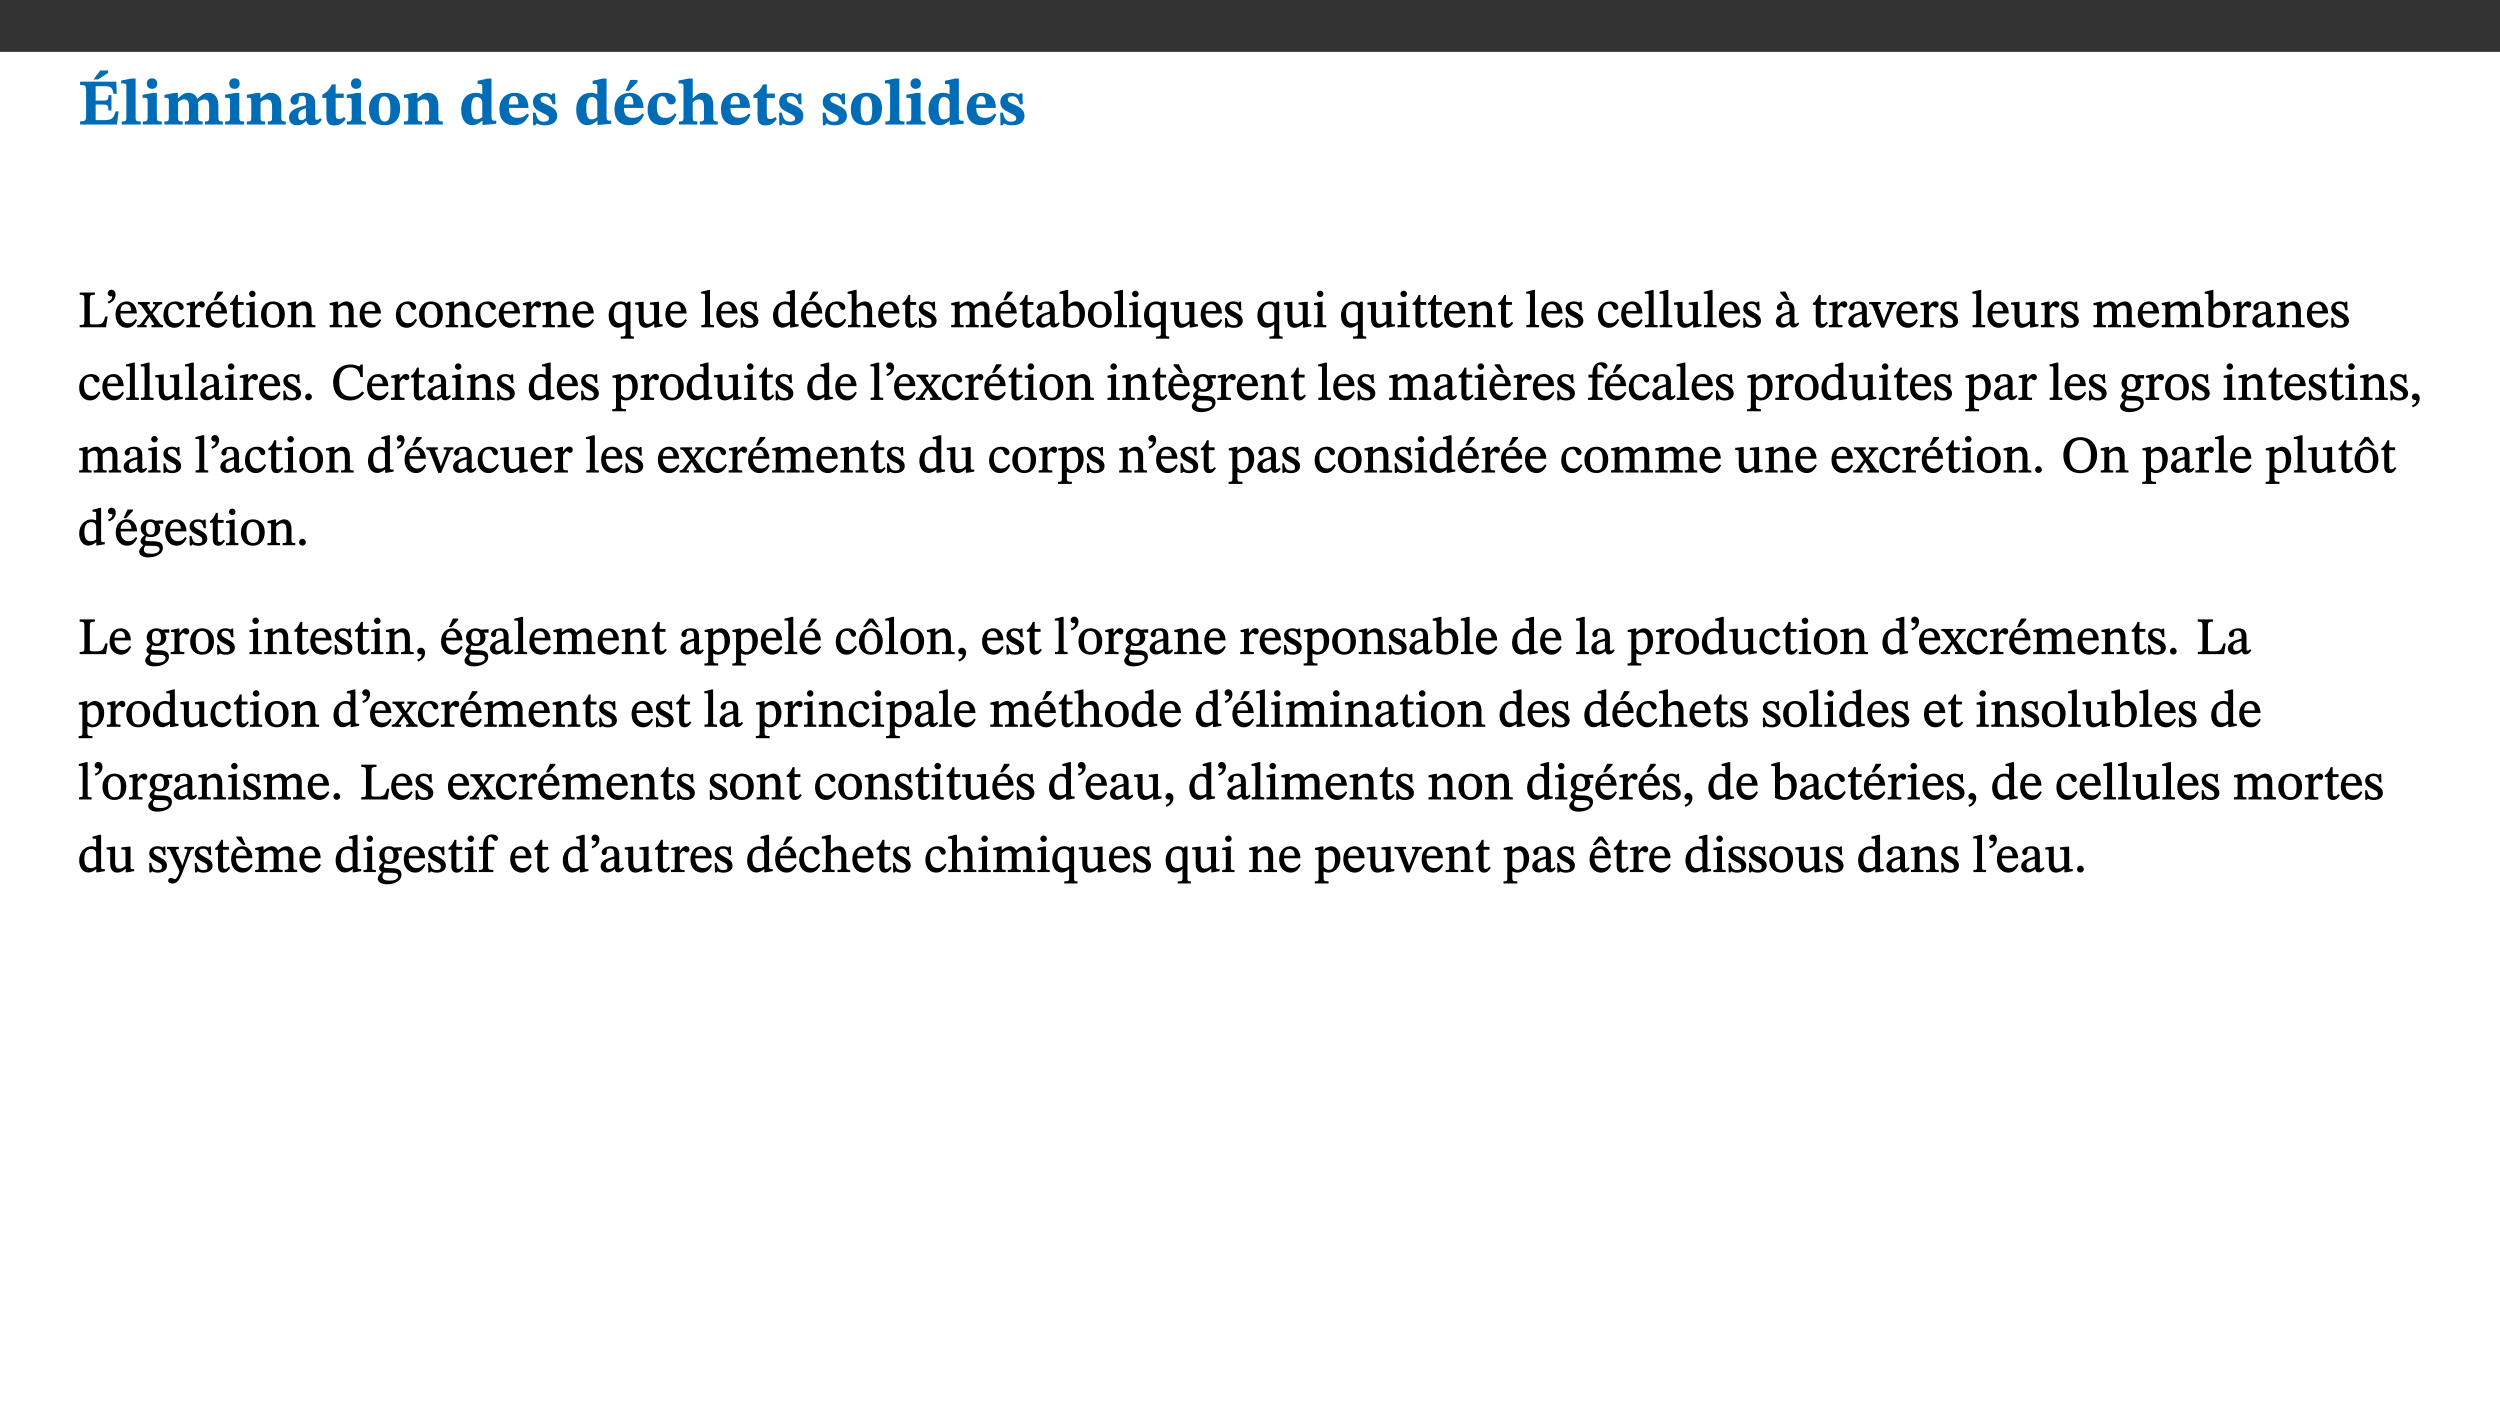 ﻿<?xml version="1.0" encoding="utf-8"?>
<svg xmlns="http://www.w3.org/2000/svg" xmlns:xlink="http://www.w3.org/1999/xlink" viewBox="0 0 960 540" version="1.1">
  <rect x="0" y="0" width="960" height="540" fill="#333333" stroke="none"/>
  <defs>
    <g>
      <symbol overflow="visible" id="glyph0-0">
        <path style="stroke:none;" d="M 7.938 -4.281 L 7.938 -4.688 C 7.938 -7.391 11.922 -9.312 11.922 -12.953 C 11.922 -15.531 9.766 -16.75 7.328 -16.75 C 4.828 -16.75 3.125 -15.234 3.125 -13.234 C 3.125 -12.062 3.594 -11.422 4.391 -11.422 C 4.984 -11.422 5.5 -11.828 5.5 -12.594 C 5.5 -13.531 4.984 -13.562 4.984 -14.375 C 4.984 -15.141 5.656 -15.641 7.109 -15.641 C 8.703 -15.641 9.688 -14.844 9.688 -12.891 C 9.688 -9.062 6.938 -8.156 6.938 -4.938 L 6.938 -4.219 L 7.938 -4.219 Z M 8.875 -1.266 C 8.875 -2.031 8.344 -2.828 7.484 -2.828 C 6.562 -2.828 6.016 -2.062 6.016 -1.266 C 6.016 -0.453 6.5 0.203 7.453 0.203 C 8.344 0.203 8.875 -0.469 8.875 -1.266 Z M 14.75 4.109 L 14.75 -19.625 L 0.25 -19.625 L 0.25 4.188 L 14.75 4.188 Z M 13.453 2.703 L 1.516 2.703 L 1.516 -18.188 L 13.453 -18.188 Z M 13.453 2.703 " />
      </symbol>
      <symbol overflow="visible" id="glyph0-1">
        <path style="stroke:none;" d="M 15.656 -5.062 L 14.5 -5.062 C 13.703 -2.234 13.016 -1.688 9.766 -1.688 L 6.844 -1.688 L 6.844 -7.688 L 9.047 -7.688 C 11.516 -7.688 11.75 -7.531 11.75 -5.406 L 12.906 -5.406 L 12.906 -11.297 L 11.75 -11.297 C 11.75 -9.266 11.516 -9.188 9.047 -9.188 L 6.844 -9.188 L 6.844 -14.719 L 10.109 -14.719 C 12.859 -14.719 13.312 -14.094 13.672 -11.797 L 14.938 -11.797 L 14.766 -16.453 L 0.875 -16.453 L 0.875 -15.188 C 2.906 -15.188 3.172 -14.891 3.172 -13.031 L 3.172 -3.203 C 3.172 -1.359 2.547 -1.234 0.875 -1.234 L 0.875 0 L 15.047 0 Z M 6.125 -17.297 L 7.688 -17.297 L 11.625 -19.828 L 11.625 -20.766 L 8.625 -20.766 L 6 -17.297 Z M 6.125 -17.297 " />
      </symbol>
      <symbol overflow="visible" id="glyph0-2">
        <path style="stroke:none;" d="M 7.812 -1.172 C 6.016 -1.172 5.828 -1.438 5.828 -2.844 L 5.828 -17.672 L 4.188 -17.672 L 0.297 -16.906 L 0.297 -15.766 C 0.297 -15.766 0.672 -15.781 1.062 -15.781 C 1.688 -15.781 2.281 -15.766 2.281 -14.812 L 2.281 -2.844 C 2.281 -1.484 2.109 -1.172 0.469 -1.172 L 0.469 0 L 7.812 0 Z M 7.812 -1.172 " />
      </symbol>
      <symbol overflow="visible" id="glyph0-3">
        <path style="stroke:none;" d="M 7.781 -1.172 C 6.125 -1.172 5.875 -1.438 5.875 -2.875 L 5.875 -12.125 L 4.141 -12.125 L 0.422 -11.422 L 0.422 -10.234 C 0.422 -10.234 0.719 -10.266 1.062 -10.266 C 1.812 -10.266 2.328 -10.234 2.328 -9.125 L 2.328 -2.797 C 2.328 -1.391 2.062 -1.172 0.453 -1.172 L 0.453 0 L 7.781 0 Z M 4.016 -17.75 C 2.75 -17.75 2.031 -16.875 2.031 -15.719 C 2.031 -14.547 2.781 -13.703 4.016 -13.703 C 5.328 -13.703 6.016 -14.547 6.016 -15.734 C 6.016 -16.875 5.328 -17.75 4.016 -17.75 Z M 4.016 -17.75 " />
      </symbol>
      <symbol overflow="visible" id="glyph0-4">
        <path style="stroke:none;" d="M 13.609 -7.266 C 13.609 -7.734 13.578 -8.172 13.531 -8.547 C 14.172 -9.188 15.062 -9.641 15.984 -9.641 C 17.156 -9.641 17.797 -9.047 17.797 -6.719 L 17.797 -2.844 C 17.797 -1.469 17.641 -1.172 16.188 -1.172 L 16.188 0 L 23.047 0 L 23.047 -1.172 C 21.609 -1.172 21.344 -1.484 21.344 -2.844 L 21.344 -7.266 C 21.344 -10.531 19.844 -12.188 17.516 -12.188 C 15.859 -12.188 14.578 -11.156 13.375 -9.938 L 13.203 -9.938 C 12.688 -11.453 11.375 -12.188 9.781 -12.188 C 8.047 -12.188 7.016 -11.125 5.953 -10.094 L 5.797 -10.094 L 5.797 -12.125 L 4.453 -12.125 L 0.641 -11.406 L 0.641 -10.234 C 0.641 -10.234 0.891 -10.266 1.312 -10.266 C 2 -10.266 2.328 -10.141 2.328 -9.219 L 2.328 -2.844 C 2.328 -1.484 2.25 -1.172 0.625 -1.172 L 0.625 0 L 7.656 0 L 7.656 -1.172 C 6.016 -1.172 5.875 -1.484 5.875 -2.844 L 5.875 -8.578 C 6.547 -9.25 7.328 -9.641 8.234 -9.641 C 9.391 -9.641 10.062 -9.047 10.062 -6.719 L 10.062 -2.844 C 10.062 -1.469 9.938 -1.172 8.453 -1.172 L 8.453 0 L 15.312 0 L 15.312 -1.172 C 13.875 -1.172 13.609 -1.484 13.609 -2.844 Z M 13.609 -7.266 " />
      </symbol>
      <symbol overflow="visible" id="glyph0-5">
        <path style="stroke:none;" d="M 13.859 -7.266 C 13.859 -10.531 12.344 -12.188 9.734 -12.188 C 8.25 -12.188 7.188 -11.297 5.953 -10.094 L 5.828 -10.094 L 5.828 -12.125 L 4.453 -12.125 L 0.641 -11.406 L 0.641 -10.234 C 0.641 -10.234 0.891 -10.266 1.312 -10.266 C 2 -10.266 2.328 -10.141 2.328 -9.219 L 2.328 -2.844 C 2.328 -1.484 2.25 -1.172 0.625 -1.172 L 0.625 0 L 7.656 0 L 7.656 -1.172 C 6.016 -1.172 5.891 -1.484 5.891 -2.844 L 5.891 -8.594 C 6.609 -9.188 7.281 -9.641 8.297 -9.641 C 9.609 -9.641 10.312 -9.047 10.312 -6.719 L 10.312 -2.844 C 10.312 -1.469 10.141 -1.172 8.672 -1.172 L 8.672 0 L 15.562 0 L 15.562 -1.172 C 14.125 -1.172 13.859 -1.484 13.859 -2.844 Z M 13.859 -7.266 " />
      </symbol>
      <symbol overflow="visible" id="glyph0-6">
        <path style="stroke:none;" d="M 7.484 -1.391 C 7.703 -0.25 8.203 0.25 9.844 0.25 C 11.703 0.25 12.547 -0.562 13.406 -1.859 L 12.812 -2.453 C 12.438 -2.078 12.016 -1.812 11.625 -1.812 C 11.109 -1.812 10.859 -1.906 10.859 -2.906 L 10.859 -8.281 C 10.859 -11 9.141 -12.219 6.047 -12.219 C 3.172 -12.219 1.359 -10.828 1.359 -9.344 C 1.359 -8.234 2.156 -7.609 2.875 -7.609 C 3.734 -7.609 4.516 -8.125 4.516 -9.266 C 4.516 -10.688 4.781 -10.953 5.781 -10.953 C 6.969 -10.953 7.312 -10.578 7.312 -8.469 L 7.312 -7.391 C 4.953 -6.688 0.812 -6.078 0.812 -2.625 C 0.812 -0.625 2.125 0.266 3.938 0.266 C 5.656 0.266 6.188 -0.344 7.328 -1.312 L 7.484 -1.312 Z M 7.312 -2.547 C 6.594 -1.859 6.141 -1.656 5.5 -1.656 C 4.734 -1.656 4.359 -2.109 4.359 -3.328 C 4.359 -5.172 5.375 -5.656 7.312 -6.25 Z M 7.312 -2.547 " />
      </symbol>
      <symbol overflow="visible" id="glyph0-7">
        <path style="stroke:none;" d="M 8.844 -2.922 C 8.25 -2.422 7.828 -2.125 6.859 -2.125 C 5.922 -2.125 5.625 -2.5 5.625 -4.312 L 5.625 -10.203 L 8.719 -10.203 L 8.719 -11.891 L 5.625 -11.891 L 5.656 -15.406 L 4.188 -15.406 C 3.172 -13.234 1.906 -12.234 0.516 -11.406 L 0.516 -10.203 L 2.078 -10.203 L 2.078 -3.438 C 2.078 -0.594 3.047 0.344 4.984 0.344 C 7.578 0.344 8.453 -0.766 9.516 -2.156 Z M 8.844 -2.922 " />
      </symbol>
      <symbol overflow="visible" id="glyph0-8">
        <path style="stroke:none;" d="M 6.859 -12.188 C 2.703 -12.188 0.797 -9.484 0.797 -6.016 C 0.797 -1.703 2.906 0.25 6.797 0.25 C 10.688 0.25 12.781 -2.062 12.781 -6.297 C 12.781 -9.859 10.828 -12.188 6.859 -12.188 Z M 6.672 -10.828 C 8.297 -10.828 9.016 -9.188 9.016 -6.094 C 9.016 -2.672 8.5 -1.141 6.859 -1.141 C 5.25 -1.141 4.562 -2.719 4.562 -6.266 C 4.562 -9.094 5.078 -10.828 6.672 -10.828 Z M 6.672 -10.828 " />
      </symbol>
      <symbol overflow="visible" id="glyph0-9">
        <path style="stroke:none;" d="M 14.25 -0.375 L 14.25 -1.484 L 13.734 -1.484 C 12.812 -1.484 12.438 -1.641 12.438 -2.906 L 12.438 -17.672 L 11.047 -17.672 L 7.094 -16.797 L 7.094 -15.594 C 7.094 -15.594 7.562 -15.594 7.812 -15.594 C 8.75 -15.594 8.891 -15.469 8.891 -14.375 L 8.891 -11.641 L 8.828 -11.641 C 8 -12.047 7.188 -12.188 6.422 -12.188 C 3.297 -12.188 0.797 -10.141 0.797 -5.578 C 0.797 -2.406 2.188 0.25 5.031 0.25 C 6.672 0.25 7.906 -0.672 8.797 -1.469 L 8.953 -1.469 L 8.953 0.125 L 9.812 0.125 L 14.25 -0.297 Z M 8.891 -2.844 C 8.078 -2.281 7.578 -1.984 6.609 -1.984 C 5.297 -1.984 4.641 -3.203 4.641 -6.312 C 4.641 -9.297 5.406 -10.562 6.672 -10.562 C 8.031 -10.562 8.672 -9.672 8.891 -8.766 Z M 8.891 -2.844 " />
      </symbol>
      <symbol overflow="visible" id="glyph0-10">
        <path style="stroke:none;" d="M 11.469 -4.219 C 10.656 -3.203 9.672 -2.578 7.734 -2.578 C 5.625 -2.578 4.438 -3.547 4.438 -6.375 L 11.969 -6.375 C 11.922 -10.188 9.859 -12.188 6.734 -12.188 C 3.516 -12.188 0.797 -10.141 0.797 -5.875 C 0.797 -1.938 2.797 0.266 6.422 0.266 C 10.094 0.266 11.078 -1.703 12.172 -3.719 Z M 4.406 -7.609 C 4.516 -10.016 5 -10.922 6.391 -10.922 C 7.703 -10.922 8.078 -9.641 8.078 -7.703 L 4.406 -7.703 Z M 4.406 -7.609 " />
      </symbol>
      <symbol overflow="visible" id="glyph0-11">
        <path style="stroke:none;" d="M 0.891 -4.453 L 0.984 0.297 L 1.766 0.297 L 2.297 -0.391 L 2.484 -0.391 C 3.125 -0.078 3.797 0.297 5.328 0.297 C 7.875 0.297 10.203 -0.562 10.203 -3.375 C 10.203 -5.594 8.672 -6.5 6.547 -7.516 C 4.812 -8.344 3.812 -8.547 3.812 -9.609 C 3.812 -10.328 4.312 -10.859 5.484 -10.859 C 6.812 -10.859 7.75 -10.203 8.453 -7.75 L 9.516 -7.75 L 9.422 -11.969 L 8.422 -11.969 L 8.047 -11.344 L 7.906 -11.344 C 7.516 -11.594 6.609 -12.188 5.156 -12.188 C 2.484 -12.188 0.922 -10.797 0.922 -8.719 C 0.922 -6.547 2.109 -5.672 4.219 -4.656 C 6.547 -3.562 7.031 -3.172 7.031 -2.375 C 7.031 -1.438 6.219 -1.094 5.062 -1.094 C 3.266 -1.094 2.453 -2.125 1.953 -4.562 L 0.875 -4.562 Z M 0.891 -4.453 " />
      </symbol>
      <symbol overflow="visible" id="glyph0-12">
        <path style="stroke:none;" d="M 11.469 -4.219 C 10.656 -3.203 9.672 -2.578 7.734 -2.578 C 5.625 -2.578 4.438 -3.547 4.438 -6.375 L 11.969 -6.375 C 11.922 -10.188 9.859 -12.188 6.734 -12.188 C 3.516 -12.188 0.797 -10.141 0.797 -5.875 C 0.797 -1.938 2.797 0.266 6.422 0.266 C 10.094 0.266 11.078 -1.703 12.172 -3.719 Z M 4.406 -7.609 C 4.516 -10.016 5 -10.922 6.391 -10.922 C 7.703 -10.922 8.078 -9.641 8.078 -7.703 L 4.406 -7.703 Z M 5.109 -12.906 L 6.266 -12.906 L 9.609 -16.188 L 9.609 -17.125 L 6.844 -17.125 L 5.062 -12.906 Z M 5.109 -12.906 " />
      </symbol>
      <symbol overflow="visible" id="glyph0-13">
        <path style="stroke:none;" d="M 11.219 -4.344 C 10.281 -3.141 9.344 -2.547 7.656 -2.547 C 5 -2.547 4.312 -4.016 4.312 -6.859 C 4.312 -9.484 4.906 -10.859 6.422 -10.859 C 8.672 -10.859 7.516 -7.703 9.812 -7.703 C 10.75 -7.703 11.594 -8.297 11.594 -9.391 C 11.594 -10.922 9.906 -12.219 7.062 -12.219 C 2.781 -12.219 0.766 -9.422 0.766 -5.672 C 0.766 -1.812 2.906 0.266 6.344 0.266 C 9.672 0.266 10.859 -1.688 11.875 -3.922 Z M 11.219 -4.344 " />
      </symbol>
      <symbol overflow="visible" id="glyph0-14">
        <path style="stroke:none;" d="M 5.828 -8.594 C 6.812 -9.422 7.391 -9.641 8.25 -9.641 C 10.094 -9.641 10.156 -8.078 10.156 -6.188 L 10.156 -2.781 C 10.156 -1.531 10.094 -1.172 8.547 -1.172 L 8.547 0 L 15.438 0 L 15.438 -1.172 C 13.984 -1.172 13.703 -1.516 13.703 -2.844 L 13.703 -7.391 C 13.703 -10.484 12.312 -12.188 9.766 -12.188 C 8.25 -12.188 7.281 -11.5 5.953 -10.109 L 5.828 -10.109 L 5.828 -17.672 L 4.281 -17.672 L 0.375 -16.906 L 0.375 -15.734 C 0.375 -15.734 0.688 -15.781 1.094 -15.781 C 1.766 -15.781 2.281 -15.734 2.281 -14.875 L 2.281 -2.656 C 2.281 -1.281 1.891 -1.172 0.547 -1.172 L 0.547 0 L 7.609 0 L 7.609 -1.172 C 5.922 -1.172 5.828 -1.562 5.828 -2.75 Z M 5.828 -8.594 " />
      </symbol>
      <symbol overflow="visible" id="glyph1-0">
        <path style="stroke:none;" d="M 6.5 -3.5 L 6.5 -3.828 C 6.5 -6 9.703 -7.547 9.703 -10.484 C 9.703 -12.547 7.844 -13.594 5.891 -13.594 C 3.891 -13.594 2.375 -12.312 2.375 -10.703 C 2.375 -9.766 2.891 -9.188 3.531 -9.188 C 4 -9.188 4.547 -9.562 4.547 -10.188 C 4.547 -10.938 4.125 -10.953 4.125 -11.609 C 4.125 -12.234 4.547 -12.578 5.719 -12.578 C 7 -12.578 7.656 -12 7.656 -10.422 C 7.656 -7.344 5.438 -6.609 5.438 -4.031 L 5.438 -3.391 L 6.5 -3.391 Z M 7.25 -1.078 C 7.25 -1.688 6.719 -2.391 6.016 -2.391 C 5.281 -2.391 4.703 -1.719 4.703 -1.078 C 4.703 -0.422 5.219 0.156 6 0.156 C 6.719 0.156 7.25 -0.438 7.25 -1.078 Z M 11.969 3.25 L 11.969 -15.891 L 0.062 -15.891 L 0.062 3.359 L 11.969 3.359 Z M 10.812 2.047 L 1.328 2.047 L 1.328 -14.625 L 10.672 -14.625 L 10.672 2.047 Z M 10.812 2.047 " />
      </symbol>
      <symbol overflow="visible" id="glyph1-1">
        <path style="stroke:none;" d="M 11.312 -4.141 L 10.578 -4.141 C 9.766 -1.688 9.578 -1.094 6.906 -1.094 L 6 -1.094 C 4.828 -1.094 4.609 -1.141 4.609 -2.016 L 4.609 -10.656 C 4.609 -12.219 4.828 -12.484 6.547 -12.484 L 6.547 -13.344 L 0.703 -13.344 L 0.703 -12.484 C 2.438 -12.484 2.516 -12.219 2.516 -10.672 L 2.516 -2.562 C 2.516 -1.016 2.438 -0.859 0.703 -0.859 L 0.703 0 L 10.812 0 L 11.453 -4.141 Z M 11.312 -4.141 " />
      </symbol>
      <symbol overflow="visible" id="glyph1-2">
        <path style="stroke:none;" d="M 1.25 -9.141 C 2.094 -9.516 3.828 -10.281 3.828 -12.516 C 3.828 -13.594 3.188 -14.406 2.188 -14.406 C 1.391 -14.406 0.812 -13.719 0.812 -13.062 C 0.812 -12.484 1.281 -11.875 2.047 -11.875 C 2.266 -11.875 2.438 -11.891 2.531 -11.938 C 2.531 -10.578 1.75 -10.219 0.844 -9.844 L 1.188 -9.109 Z M 1.25 -9.141 " />
      </symbol>
      <symbol overflow="visible" id="glyph1-3">
        <path style="stroke:none;" d="M 8.172 -3.062 C 7.531 -2.234 7.016 -1.547 5.406 -1.547 C 3.812 -1.547 2.406 -2.672 2.406 -5.297 L 8.719 -5.297 C 8.609 -8.203 7.047 -9.922 4.875 -9.922 C 2.547 -9.922 0.531 -8.188 0.531 -4.859 C 0.531 -1.656 2.531 0.203 4.922 0.203 C 6.969 0.203 8.047 -1.172 8.812 -2.75 L 8.234 -3.172 Z M 2.391 -6.156 C 2.547 -8.016 3.234 -8.859 4.578 -8.859 C 6 -8.859 6.516 -7.625 6.547 -6.297 L 2.406 -6.297 Z M 2.391 -6.156 " />
      </symbol>
      <symbol overflow="visible" id="glyph1-4">
        <path style="stroke:none;" d="M 9.719 -0.125 L 9.719 -0.844 C 8.859 -0.844 8.641 -1.156 8.094 -1.953 L 5.719 -5.312 L 7.75 -7.953 C 8.203 -8.531 8.594 -8.844 9.391 -8.844 L 9.391 -9.688 L 5.844 -9.688 L 5.844 -8.859 C 6.609 -8.859 6.656 -8.812 6.656 -8.5 C 6.656 -8.188 6.516 -7.984 5.969 -7.25 L 5.062 -5.938 L 5.125 -5.938 L 4.656 -6.766 C 3.984 -7.891 3.672 -8.203 3.672 -8.531 C 3.672 -8.828 3.859 -8.859 4.625 -8.859 L 4.625 -9.688 L 0.078 -9.688 L 0.078 -8.844 C 1.031 -8.844 1.172 -8.688 1.875 -7.688 L 3.859 -4.828 L 1.547 -1.797 C 0.891 -1.016 0.641 -0.844 -0.172 -0.844 L -0.172 0 L 3.406 0 L 3.406 -0.844 C 2.625 -0.844 2.516 -0.781 2.516 -1 C 2.516 -1.156 2.75 -1.438 2.953 -1.75 L 4.562 -4.062 L 4.5 -4.062 L 4.875 -3.406 L 6.141 -1.469 C 6.234 -1.312 6.234 -1.281 6.234 -1.141 C 6.234 -0.797 6.141 -0.844 5.297 -0.844 L 5.297 0 L 9.719 0 Z M 9.719 -0.125 " />
      </symbol>
      <symbol overflow="visible" id="glyph1-5">
        <path style="stroke:none;" d="M 8.031 -3.172 C 7.125 -2.016 6.547 -1.547 5.266 -1.547 C 3.203 -1.547 2.344 -3.125 2.344 -5.562 C 2.344 -7.844 3.203 -8.922 4.828 -8.922 C 6.531 -8.922 5.875 -6.656 7.344 -6.656 C 7.906 -6.656 8.312 -7.094 8.312 -7.672 C 8.312 -8.828 7.031 -9.922 5.156 -9.922 C 2.297 -9.922 0.516 -7.75 0.516 -4.625 C 0.516 -1.859 2.156 0.203 4.641 0.203 C 6.766 0.203 7.875 -1.172 8.672 -2.844 L 8.094 -3.266 Z M 8.031 -3.172 " />
      </symbol>
      <symbol overflow="visible" id="glyph1-6">
        <path style="stroke:none;" d="M 3.641 -9.859 L 3.172 -9.859 L 0.562 -9.25 L 0.562 -8.562 L 0.781 -8.484 C 0.781 -8.484 0.922 -8.484 1.312 -8.484 C 2.031 -8.484 1.891 -8.25 1.891 -7.531 L 1.891 -2.047 C 1.891 -0.938 1.891 -0.844 0.438 -0.844 L 0.438 0 L 5.672 0 L 5.672 -0.844 C 4.062 -0.844 3.812 -0.891 3.812 -2.156 L 3.812 -6.672 C 4.25 -7.406 4.797 -8.203 5.266 -8.203 C 5.5 -8.203 5.891 -7.531 6.547 -7.531 C 7 -7.531 7.547 -7.969 7.547 -8.719 C 7.547 -9.406 7.047 -9.984 6.281 -9.984 C 5.312 -9.984 4.625 -9.25 3.625 -7.812 L 3.766 -7.812 L 3.766 -9.859 Z M 3.641 -9.859 " />
      </symbol>
      <symbol overflow="visible" id="glyph1-7">
        <path style="stroke:none;" d="M 8.172 -3.062 C 7.531 -2.234 7.016 -1.547 5.406 -1.547 C 3.812 -1.547 2.406 -2.672 2.406 -5.297 L 8.719 -5.297 C 8.609 -8.203 7.047 -9.922 4.875 -9.922 C 2.547 -9.922 0.531 -8.188 0.531 -4.859 C 0.531 -1.656 2.531 0.203 4.922 0.203 C 6.969 0.203 8.047 -1.172 8.812 -2.75 L 8.234 -3.172 Z M 2.391 -6.156 C 2.547 -8.016 3.234 -8.859 4.578 -8.859 C 6 -8.859 6.516 -7.625 6.547 -6.297 L 2.406 -6.297 Z M 3.75 -10.375 L 4.562 -10.375 L 7.109 -13.141 L 7.109 -13.688 L 5.062 -13.688 L 3.531 -10.375 Z M 3.75 -10.375 " />
      </symbol>
      <symbol overflow="visible" id="glyph1-8">
        <path style="stroke:none;" d="M 5.734 -2.016 C 5.234 -1.453 5.078 -1.234 4.438 -1.234 C 3.672 -1.234 3.609 -1.578 3.609 -2.984 L 3.609 -8.594 L 5.859 -8.594 L 5.859 -9.688 L 3.609 -9.688 L 3.625 -12.406 L 2.906 -12.406 C 2.125 -10.578 1.578 -9.844 0.594 -9.25 L 0.594 -8.594 L 1.688 -8.594 L 1.688 -2.438 C 1.688 -0.641 2.406 0.203 3.75 0.203 C 5.016 0.203 5.516 -0.438 6.391 -1.641 L 5.812 -2.109 Z M 5.734 -2.016 " />
      </symbol>
      <symbol overflow="visible" id="glyph1-9">
        <path style="stroke:none;" d="M 2.891 -14.062 C 2.188 -14.062 1.609 -13.406 1.609 -12.812 C 1.609 -12.188 2.219 -11.547 2.891 -11.547 C 3.578 -11.547 4.141 -12.188 4.141 -12.812 C 4.141 -13.406 3.578 -14.062 2.891 -14.062 Z M 5.125 -0.812 C 3.781 -0.812 3.812 -0.969 3.812 -2.125 L 3.812 -9.859 L 3.172 -9.859 L 0.516 -9.281 L 0.516 -8.594 L 0.734 -8.5 C 0.734 -8.5 0.875 -8.5 1.156 -8.5 C 1.734 -8.5 1.891 -8.547 1.891 -7.688 L 1.891 -2.125 C 1.891 -1 1.969 -0.812 0.5 -0.812 L 0.5 0 L 5.234 0 L 5.234 -0.812 Z M 5.125 -0.812 " />
      </symbol>
      <symbol overflow="visible" id="glyph1-10">
        <path style="stroke:none;" d="M 5.141 -9.922 C 2.453 -9.922 0.531 -7.828 0.531 -4.938 C 0.531 -1.719 2.344 0.203 5.141 0.203 C 7.734 0.203 9.688 -1.672 9.688 -5.016 C 9.688 -7.969 7.875 -9.922 5.141 -9.922 Z M 5.062 -8.906 C 6.828 -8.906 7.594 -7.375 7.594 -4.922 C 7.594 -1.672 6.859 -0.859 5.219 -0.859 C 3.5 -0.844 2.656 -2.031 2.656 -5.203 C 2.656 -7.75 3.547 -8.906 5.062 -8.906 Z M 5.062 -8.906 " />
      </symbol>
      <symbol overflow="visible" id="glyph1-11">
        <path style="stroke:none;" d="M 9.703 -6.234 C 9.703 -8.531 8.719 -9.922 6.906 -9.922 C 5.656 -9.922 4.688 -9.156 3.641 -8.25 L 3.75 -8.25 L 3.766 -9.859 L 3.188 -9.859 L 0.516 -9.266 L 0.516 -8.562 L 0.734 -8.484 C 0.734 -8.484 0.859 -8.484 1.188 -8.484 C 1.734 -8.484 1.891 -8.453 1.891 -7.734 L 1.891 -2.125 C 1.891 -1.016 1.969 -0.812 0.5 -0.812 L 0.5 0 L 5.312 0 L 5.312 -0.812 C 3.766 -0.812 3.812 -1.016 3.812 -2.125 L 3.812 -7.188 C 4.359 -7.703 5.016 -8.391 6.094 -8.391 C 7 -8.391 7.797 -8.125 7.797 -5.734 L 7.797 -2.125 C 7.797 -1.016 7.875 -0.812 6.312 -0.812 L 6.312 0 L 11.172 0 L 11.172 -0.812 C 9.719 -0.812 9.703 -1.016 9.703 -2.125 Z M 9.703 -6.234 " />
      </symbol>
      <symbol overflow="visible" id="glyph1-12">
        <path style="stroke:none;" d="M 10.219 4.266 L 10.219 3.562 C 8.984 3.562 8.906 3.359 8.906 2.344 L 8.906 -9.844 L 7.969 -9.844 L 7.469 -9.219 C 6.75 -9.703 6 -9.922 5.156 -9.922 C 2.625 -9.922 0.516 -7.688 0.516 -4.5 C 0.516 -1.734 1.969 0.156 4.047 0.156 C 5.344 0.156 6.281 -0.516 7.109 -1.25 L 7 -1.25 L 7 2.125 C 7 3.359 6.891 3.562 5.141 3.562 L 5.141 4.375 L 10.219 4.375 Z M 7.031 -2.266 C 6.469 -1.812 5.969 -1.547 5 -1.547 C 3.016 -1.547 2.484 -3.094 2.484 -5.266 C 2.484 -7.75 3.469 -8.859 5.141 -8.859 C 6.203 -8.859 6.734 -8.406 7 -7.406 L 7 -2.234 Z M 7.031 -2.266 " />
      </symbol>
      <symbol overflow="visible" id="glyph1-13">
        <path style="stroke:none;" d="M 10.75 -1.156 L 10.562 -1.156 C 9.609 -1.156 9.484 -1.156 9.484 -2.328 L 9.484 -9.781 L 8.891 -9.781 L 5.953 -9.484 L 5.953 -8.672 C 7.375 -8.672 7.562 -8.688 7.562 -7.625 L 7.562 -2.453 C 6.812 -1.797 6.281 -1.328 5.266 -1.328 C 4.219 -1.328 3.578 -1.797 3.578 -3.828 L 3.578 -9.781 L 3.031 -9.781 L 0.312 -9.469 L 0.312 -8.672 C 1.531 -8.641 1.672 -8.688 1.672 -7.609 L 1.672 -3.562 C 1.672 -0.859 2.766 0.203 4.422 0.203 C 5.703 0.203 6.719 -0.438 7.734 -1.438 L 7.656 -1.438 L 7.656 0.094 L 8.234 0.094 L 10.875 -0.375 L 10.875 -1.156 Z M 10.75 -1.156 " />
      </symbol>
      <symbol overflow="visible" id="glyph1-14">
        <path style="stroke:none;" d="M 5.172 -0.844 C 3.75 -0.844 3.766 -0.969 3.766 -2.125 L 3.766 -14.328 L 3.141 -14.328 L 0.375 -13.594 L 0.375 -12.953 L 0.594 -12.875 C 0.594 -12.875 0.812 -12.875 1.156 -12.875 C 1.656 -12.875 1.859 -12.953 1.859 -12.125 L 1.859 -2.125 C 1.859 -1.016 1.906 -0.844 0.453 -0.844 L 0.453 0 L 5.297 0 L 5.297 -0.844 Z M 5.172 -0.844 " />
      </symbol>
      <symbol overflow="visible" id="glyph1-15">
        <path style="stroke:none;" d="M 0.641 -3.391 L 0.703 0.156 L 1.297 0.156 L 1.719 -0.297 C 2.234 -0.078 2.828 0.219 3.984 0.219 C 5.781 0.219 7.453 -0.625 7.453 -2.484 C 7.453 -3.969 6.438 -4.797 4.625 -5.75 C 2.953 -6.609 2.328 -7.016 2.328 -7.797 C 2.328 -8.688 2.906 -8.984 3.828 -8.984 C 5.047 -8.984 5.641 -8.531 6.094 -6.516 L 6.891 -6.516 L 6.812 -9.828 L 6.219 -9.828 L 5.875 -9.406 L 5.938 -9.406 C 5.438 -9.641 4.844 -9.922 3.844 -9.922 C 2.125 -9.922 0.656 -8.906 0.656 -7.266 C 0.656 -5.797 1.516 -5.016 3.328 -4.109 L 3.422 -4.062 C 5.281 -3.141 5.516 -2.891 5.516 -1.953 C 5.516 -1.016 4.938 -0.781 3.938 -0.781 C 2.469 -0.781 1.828 -1.328 1.391 -3.531 L 0.641 -3.531 Z M 0.641 -3.391 " />
      </symbol>
      <symbol overflow="visible" id="glyph1-16">
        <path style="stroke:none;" d="M 10.359 -0.484 L 10.359 -1.156 L 9.828 -1.156 C 9.078 -1.156 8.938 -1.219 8.938 -2.25 L 8.938 -14.328 L 8.281 -14.328 L 5.641 -13.594 L 5.641 -12.922 L 5.859 -12.844 C 5.859 -12.844 6.109 -12.844 6.297 -12.844 C 7.078 -12.844 7.031 -12.797 7.031 -11.906 L 7.031 -9.547 C 6.641 -9.734 5.891 -9.922 5.234 -9.922 C 2.734 -9.922 0.516 -7.766 0.516 -4.484 C 0.516 -1.938 1.812 0.156 4.062 0.156 C 5.375 0.156 6.469 -0.641 7.188 -1.281 L 7.094 -1.281 L 7.094 0.094 L 7.688 0.094 L 10.359 -0.375 Z M 7.078 -2.234 C 6.375 -1.75 5.938 -1.531 5 -1.531 C 3.312 -1.531 2.516 -2.516 2.516 -5.266 C 2.516 -7.766 3.531 -8.859 5.203 -8.859 C 6.438 -8.859 6.875 -8.203 7.031 -7.391 L 7.031 -2.219 Z M 7.078 -2.234 " />
      </symbol>
      <symbol overflow="visible" id="glyph1-17">
        <path style="stroke:none;" d="M 3.719 -7.188 C 4.703 -8.094 5.344 -8.391 6.109 -8.391 C 7.734 -8.391 7.812 -7.125 7.812 -5.5 L 7.812 -2.047 C 7.812 -1.094 7.875 -0.844 6.359 -0.844 L 6.359 0 L 11.203 0 L 11.203 -0.844 C 9.828 -0.844 9.719 -1.078 9.719 -2.125 L 9.719 -6.094 C 9.719 -7.734 9.219 -9.922 6.938 -9.922 C 5.875 -9.922 4.859 -9.422 3.641 -8.281 L 3.766 -8.281 L 3.766 -14.328 L 3.109 -14.328 L 0.297 -13.594 L 0.297 -12.922 L 0.516 -12.844 C 0.516 -12.844 0.703 -12.844 1.016 -12.844 C 1.547 -12.844 1.859 -12.875 1.859 -12.172 L 1.859 -1.969 C 1.859 -0.859 1.641 -0.844 0.453 -0.844 L 0.453 0 L 5.234 0 L 5.234 -0.844 C 3.75 -0.844 3.766 -1.016 3.766 -2.047 L 3.766 -7.219 Z M 3.719 -7.188 " />
      </symbol>
      <symbol overflow="visible" id="glyph1-18">
        <path style="stroke:none;" d="M 3.766 -7.156 C 4.344 -7.688 5.141 -8.391 6.172 -8.391 C 7.094 -8.391 7.625 -8.062 7.625 -6.375 L 7.625 -2.438 C 7.625 -1.031 7.656 -0.844 6.094 -0.844 L 6.094 0 L 11.078 0 L 11.078 -0.844 C 9.516 -0.844 9.547 -1.062 9.547 -2.438 L 9.547 -7.219 C 10.156 -7.75 10.891 -8.391 11.719 -8.391 C 12.656 -8.391 13.281 -8.062 13.281 -6.25 L 13.281 -2.438 C 13.281 -1.219 13.375 -0.844 11.875 -0.844 L 11.875 0 L 16.641 0 L 16.641 -0.844 C 15.141 -0.844 15.203 -1.172 15.203 -2.438 L 15.203 -6.5 C 15.203 -8.906 14.062 -9.922 12.516 -9.922 C 11.453 -9.922 10.344 -9.297 9.281 -8.266 L 9.344 -8.266 C 8.984 -9.078 8.188 -9.922 7.047 -9.922 C 5.703 -9.922 4.688 -9.141 3.641 -8.25 L 3.75 -8.25 L 3.75 -9.859 L 3.141 -9.859 L 0.516 -9.266 L 0.516 -8.562 L 0.734 -8.484 C 0.734 -8.484 0.891 -8.484 1.188 -8.484 C 1.75 -8.484 1.891 -8.422 1.891 -7.703 L 1.891 -2.125 C 1.891 -0.938 1.891 -0.844 0.5 -0.844 L 0.5 0 L 5.297 0 L 5.297 -0.844 C 3.938 -0.844 3.812 -0.938 3.812 -2.047 L 3.812 -7.172 Z M 3.766 -7.156 " />
      </symbol>
      <symbol overflow="visible" id="glyph1-19">
        <path style="stroke:none;" d="M 6 -1.359 C 6.109 -0.484 6.453 0.094 7.328 0.094 C 8.344 0.094 8.906 -0.359 9.641 -1.422 L 9.156 -1.906 C 8.812 -1.516 8.625 -1.359 8.25 -1.359 C 7.828 -1.359 7.766 -1.375 7.766 -2.188 L 7.766 -6.719 C 7.766 -8.781 6.828 -9.922 4.656 -9.922 C 2.484 -9.922 1.016 -8.703 1.016 -7.594 C 1.016 -6.938 1.594 -6.516 1.984 -6.516 C 2.547 -6.516 2.984 -6.938 2.984 -7.547 C 2.984 -8.75 3.062 -9.047 4.203 -9.047 C 5.406 -9.047 5.859 -8.5 5.859 -6.766 L 5.859 -6 C 4.281 -5.5 0.625 -4.844 0.625 -2.219 C 0.625 -0.938 1.594 0.141 3.125 0.141 C 4.406 0.141 5.203 -0.453 6.094 -1.234 L 6.016 -1.234 Z M 5.891 -2.047 C 5.219 -1.5 4.609 -1.219 3.938 -1.219 C 3.094 -1.219 2.625 -1.688 2.625 -2.688 C 2.625 -4.25 4.188 -4.656 5.859 -5.078 L 5.859 -2.016 Z M 5.891 -2.047 " />
      </symbol>
      <symbol overflow="visible" id="glyph1-20">
        <path style="stroke:none;" d="M 3.25 -14.328 L 2.734 -14.328 L 0.016 -13.594 L 0.016 -12.922 L 0.234 -12.844 C 0.234 -12.844 0.391 -12.844 0.719 -12.844 C 1.469 -12.844 1.453 -12.812 1.453 -11.906 L 1.453 -0.656 C 1.969 -0.375 3.234 0.203 4.922 0.203 C 7.688 0.203 9.828 -1.797 9.828 -5.359 C 9.828 -7.953 8.344 -9.922 6.375 -9.922 C 5.047 -9.922 3.906 -9.031 3.234 -8.234 L 3.359 -8.234 L 3.359 -14.328 Z M 3.328 -7.125 C 3.688 -7.609 4.484 -8.312 5.5 -8.312 C 7.391 -8.312 7.75 -6.641 7.75 -4.719 C 7.75 -2.516 7.172 -0.875 5.281 -0.875 C 4.219 -0.875 3.703 -1.312 3.359 -1.734 L 3.359 -7.172 Z M 3.328 -7.125 " />
      </symbol>
      <symbol overflow="visible" id="glyph1-21">
        <path style="stroke:none;" d="M 6 -1.359 C 6.109 -0.484 6.453 0.094 7.328 0.094 C 8.344 0.094 8.906 -0.359 9.641 -1.422 L 9.156 -1.906 C 8.812 -1.516 8.625 -1.359 8.25 -1.359 C 7.828 -1.359 7.766 -1.375 7.766 -2.188 L 7.766 -6.719 C 7.766 -8.781 6.828 -9.922 4.656 -9.922 C 2.484 -9.922 1.016 -8.703 1.016 -7.594 C 1.016 -6.938 1.594 -6.516 1.984 -6.516 C 2.547 -6.516 2.984 -6.938 2.984 -7.547 C 2.984 -8.75 3.062 -9.047 4.203 -9.047 C 5.406 -9.047 5.859 -8.5 5.859 -6.766 L 5.859 -6 C 4.281 -5.5 0.625 -4.844 0.625 -2.219 C 0.625 -0.938 1.594 0.141 3.125 0.141 C 4.406 0.141 5.203 -0.453 6.094 -1.234 L 6.016 -1.234 Z M 5.891 -2.047 C 5.219 -1.5 4.609 -1.219 3.938 -1.219 C 3.094 -1.219 2.625 -1.688 2.625 -2.688 C 2.625 -4.25 4.188 -4.656 5.859 -5.078 L 5.859 -2.016 Z M 4.281 -13.688 L 2.312 -13.688 L 2.312 -13.141 L 4.844 -10.375 L 5.875 -10.375 L 4.344 -13.688 Z M 4.281 -13.688 " />
      </symbol>
      <symbol overflow="visible" id="glyph1-22">
        <path style="stroke:none;" d="M 9.922 -9.688 L 6.297 -9.688 L 6.297 -8.844 C 7.156 -8.844 7.438 -8.859 7.438 -8.422 C 7.438 -8.109 7.312 -7.875 7.297 -7.766 L 5.578 -3.266 L 5.203 -2.188 L 5.266 -2.188 L 4.922 -3.25 L 3.234 -7.688 C 3.109 -7.969 3.031 -8.203 3.031 -8.469 C 3.031 -8.781 3.172 -8.844 4.062 -8.844 L 4.062 -9.688 L -0.391 -9.688 L -0.391 -8.844 C 0.594 -8.844 0.703 -8.75 1.219 -7.516 L 4.219 0.125 L 5.359 0.125 L 8.547 -7.656 C 8.938 -8.688 9.141 -8.844 10.047 -8.844 L 10.047 -9.688 Z M 9.922 -9.688 " />
      </symbol>
      <symbol overflow="visible" id="glyph1-23">
        <path style="stroke:none;" d="M 3.75 -1.094 C 3.75 -1.75 3.203 -2.469 2.453 -2.469 C 1.719 -2.469 1.141 -1.766 1.141 -1.109 C 1.141 -0.438 1.656 0.156 2.438 0.156 C 3.203 0.156 3.75 -0.484 3.75 -1.094 Z M 3.75 -1.094 " />
      </symbol>
      <symbol overflow="visible" id="glyph1-24">
        <path style="stroke:none;" d="M 12.016 -3.188 C 10.891 -1.969 9.656 -1.297 7.828 -1.297 C 5.016 -1.297 3.188 -2.875 3.188 -6.859 C 3.188 -10.406 4.688 -12.469 7.547 -12.469 C 9.609 -12.469 10.875 -11.5 11.328 -8.766 L 12.25 -8.766 L 12.25 -13.594 L 11.453 -13.594 C 11.203 -13.141 11.172 -12.875 10.859 -12.875 C 10.359 -12.875 9.625 -13.594 7.531 -13.594 C 3.703 -13.594 0.859 -11 0.859 -6.656 C 0.859 -2.766 3.141 0.219 7.25 0.219 C 9.859 0.219 11.594 -0.969 12.75 -2.703 L 12.094 -3.281 Z M 12.016 -3.188 " />
      </symbol>
      <symbol overflow="visible" id="glyph1-25">
        <path style="stroke:none;" d="M 3.5 -9.859 L 3.016 -9.859 L 0.359 -9.281 L 0.359 -8.594 L 0.578 -8.5 C 0.578 -8.5 0.875 -8.5 1.141 -8.5 C 1.797 -8.5 1.75 -8.359 1.75 -7.609 L 1.75 2.25 C 1.75 3.359 1.688 3.562 0.297 3.562 L 0.297 4.375 L 5.594 4.375 L 5.594 3.547 C 3.922 3.547 3.672 3.422 3.672 2.125 L 3.672 -0.359 L 3.578 -0.359 C 4.109 0 4.875 0.203 5.641 0.203 C 8.031 0.203 10.125 -1.938 10.125 -5.312 C 10.125 -7.922 8.625 -9.922 6.656 -9.922 C 5.484 -9.922 4.422 -9.266 3.484 -8.188 L 3.625 -8.188 L 3.625 -9.859 Z M 3.625 -7.125 C 4 -7.625 4.781 -8.312 5.844 -8.312 C 7.312 -8.312 8.047 -7.266 8.047 -4.766 C 8.047 -1.984 7.125 -0.844 5.734 -0.844 C 4.625 -0.844 4 -1.688 3.672 -2.078 L 3.672 -7.172 Z M 3.625 -7.125 " />
      </symbol>
      <symbol overflow="visible" id="glyph1-26">
        <path style="stroke:none;" d="M 8.172 -3.062 C 7.531 -2.234 7.016 -1.547 5.406 -1.547 C 3.812 -1.547 2.406 -2.672 2.406 -5.297 L 8.719 -5.297 C 8.609 -8.203 7.047 -9.922 4.875 -9.922 C 2.547 -9.922 0.531 -8.188 0.531 -4.859 C 0.531 -1.656 2.531 0.203 4.922 0.203 C 6.969 0.203 8.047 -1.172 8.812 -2.75 L 8.234 -3.172 Z M 2.391 -6.156 C 2.547 -8.016 3.234 -8.859 4.578 -8.859 C 6 -8.859 6.516 -7.625 6.547 -6.297 L 2.406 -6.297 Z M 4.5 -13.688 L 2.531 -13.688 L 2.531 -13.141 L 5.062 -10.375 L 6.094 -10.375 L 4.562 -13.688 Z M 4.5 -13.688 " />
      </symbol>
      <symbol overflow="visible" id="glyph1-27">
        <path style="stroke:none;" d="M 2.453 -3.891 C 1.516 -3.172 0.781 -2.234 0.781 -1.516 C 0.781 -0.953 1.25 -0.344 1.891 -0.016 L 1.891 -0.062 C 0.859 0.938 0.281 1.719 0.281 2.375 C 0.281 3.469 1.188 4.688 3.812 4.688 C 6.312 4.688 9.391 3.641 9.391 0.969 C 9.391 -1.312 7.344 -1.531 4.844 -1.531 C 3.016 -1.531 2.609 -1.594 2.609 -2.188 C 2.609 -2.531 2.891 -3.172 3.047 -3.391 C 3.531 -3.234 4.078 -3.109 4.719 -3.109 C 6.812 -3.109 8.359 -4.406 8.359 -6.25 C 8.359 -7.25 7.891 -8.016 7.656 -8.344 L 7.656 -8.266 L 9.516 -8.203 L 9.516 -9.578 L 6.828 -9.422 L 6.906 -9.203 C 6.906 -9.203 5.938 -9.922 4.625 -9.922 C 2.516 -9.922 0.875 -8.531 0.875 -6.531 C 0.875 -5.234 1.5 -4.297 2.406 -3.766 L 2.406 -3.859 Z M 4.484 -8.938 C 5.75 -8.938 6.328 -7.984 6.328 -6.375 C 6.328 -4.484 5.734 -4.062 4.734 -4.062 C 3.453 -4.062 2.891 -4.906 2.891 -6.609 C 2.891 -8.281 3.453 -8.938 4.484 -8.938 Z M 2.531 0.203 C 2.812 0.203 3.188 0.219 4.781 0.234 C 6.109 0.266 8.109 0.094 8.109 1.531 C 8.109 2.391 7.312 3.281 4.953 3.281 C 2.922 3.281 2.094 2.844 2.094 1.688 C 2.094 1.281 2.188 0.891 2.594 0.203 Z M 2.531 0.203 " />
      </symbol>
      <symbol overflow="visible" id="glyph1-28">
        <path style="stroke:none;" d="M 0.375 -9.547 L 0.375 -8.594 L 1.891 -8.594 L 1.891 -2.484 C 1.891 -0.938 1.812 -0.844 0.219 -0.844 L 0.219 0 L 5.844 0 L 5.844 -0.844 C 4.062 -0.844 3.812 -0.938 3.812 -2.484 L 3.812 -8.594 L 6.234 -8.594 L 6.234 -9.688 L 3.812 -9.688 L 3.812 -11.312 C 3.812 -12.984 3.906 -13.469 4.641 -13.469 C 5.641 -13.469 5.734 -11.953 6.734 -11.953 C 7.188 -11.953 7.672 -12.344 7.672 -12.922 C 7.672 -13.828 6.609 -14.469 5.312 -14.469 C 3.922 -14.469 3.109 -13.891 2.562 -12.969 C 2.047 -12.047 1.891 -11.062 1.891 -9.688 L 0.375 -9.688 Z M 0.375 -9.547 " />
      </symbol>
      <symbol overflow="visible" id="glyph1-29">
        <path style="stroke:none;" d="M 1.469 2.828 C 2.266 2.469 4.062 1.672 4.062 -0.578 C 4.062 -1.672 3.406 -2.469 2.406 -2.469 C 1.609 -2.469 1.031 -1.797 1.031 -1.156 C 1.031 -0.578 1.5 0.047 2.266 0.047 C 2.484 0.047 2.672 0 2.75 -0.016 C 2.75 1.422 1.969 1.75 1.062 2.125 L 1.422 2.875 Z M 1.469 2.828 " />
      </symbol>
      <symbol overflow="visible" id="glyph1-30">
        <path style="stroke:none;" d="M 13.812 -6.859 C 13.812 -10.797 11.312 -13.594 7.344 -13.594 C 3.406 -13.594 0.859 -10.719 0.859 -6.672 C 0.859 -2.453 3.391 0.234 7.344 0.234 C 11.281 0.234 13.812 -2.688 13.812 -6.859 Z M 11.453 -6.797 C 11.453 -2.781 10.203 -0.859 7.375 -0.859 C 4.5 -0.859 3.203 -3.047 3.203 -6.797 C 3.203 -10.438 4.719 -12.484 7.297 -12.484 C 9.875 -12.484 11.453 -10.375 11.453 -6.797 Z M 11.453 -6.797 " />
      </symbol>
      <symbol overflow="visible" id="glyph1-31">
        <path style="stroke:none;" d="M 5.141 -9.922 C 2.453 -9.922 0.531 -7.828 0.531 -4.938 C 0.531 -1.719 2.344 0.203 5.141 0.203 C 7.734 0.203 9.688 -1.672 9.688 -5.016 C 9.688 -7.969 7.875 -9.922 5.141 -9.922 Z M 5.062 -8.906 C 6.828 -8.906 7.594 -7.375 7.594 -4.922 C 7.594 -1.672 6.859 -0.859 5.219 -0.859 C 3.5 -0.844 2.656 -2.031 2.656 -5.203 C 2.656 -7.75 3.547 -8.906 5.062 -8.906 Z M 8.094 -10.594 L 5.922 -13.688 L 4.469 -13.688 L 2.109 -10.375 L 3.203 -10.375 L 5.203 -12.266 L 7.188 -10.375 L 8.266 -10.375 Z M 8.094 -10.594 " />
      </symbol>
      <symbol overflow="visible" id="glyph1-32">
        <path style="stroke:none;" d="M 9.828 -9.688 L 6.297 -9.688 L 6.297 -8.844 C 7.094 -8.844 7.406 -8.859 7.406 -8.469 C 7.406 -8.312 7.344 -8.125 7.312 -7.969 L 5.438 -2.266 L 5.5 -2.266 L 5.234 -3.172 L 3.281 -7.547 C 3.172 -7.828 3.016 -8.172 3.016 -8.406 C 3.016 -8.766 3.125 -8.828 4.141 -8.828 L 4.141 -9.688 L -0.375 -9.688 L -0.375 -8.844 C 0.484 -8.844 0.625 -8.703 0.812 -8.25 L 3.75 -1.859 C 3.984 -1.312 4.344 -0.484 4.344 -0.219 C 4.344 0.359 3.344 2.688 2.703 2.688 C 2.219 2.688 1.797 2.25 1.094 2.25 C 0.562 2.25 0.016 2.656 0.016 3.25 C 0.016 4 0.734 4.406 1.641 4.406 C 3.25 4.406 4.344 3.25 5.453 0.312 L 8.562 -7.844 C 8.844 -8.625 9.031 -8.844 9.938 -8.844 L 9.938 -9.688 Z M 9.828 -9.688 " />
      </symbol>
      <symbol overflow="visible" id="glyph1-33">
        <path style="stroke:none;" d="M 8.172 -3.062 C 7.531 -2.234 7.016 -1.547 5.406 -1.547 C 3.812 -1.547 2.406 -2.672 2.406 -5.297 L 8.719 -5.297 C 8.609 -8.203 7.047 -9.922 4.875 -9.922 C 2.547 -9.922 0.531 -8.188 0.531 -4.859 C 0.531 -1.656 2.531 0.203 4.922 0.203 C 6.969 0.203 8.047 -1.172 8.812 -2.75 L 8.234 -3.172 Z M 2.391 -6.156 C 2.547 -8.016 3.234 -8.859 4.578 -8.859 C 6 -8.859 6.516 -7.625 6.547 -6.297 L 2.406 -6.297 Z M 7.703 -10.594 L 5.531 -13.688 L 4.078 -13.688 L 1.734 -10.375 L 2.828 -10.375 L 4.828 -12.266 L 6.812 -10.375 L 7.891 -10.375 Z M 7.703 -10.594 " />
      </symbol>
    </g>
  </defs>
  <g id="surface87">
    <path style=" stroke:none;fill-rule:nonzero;fill:rgb(100%,100%,100%);fill-opacity:1;" d="M 0 559.926 L 960 559.926 L 960 19.926 L 0 19.926 Z M 0 559.926 " />
    <g style="fill:rgb(0%,42.354%,71.373%);fill-opacity:1;">
      <use xlink:href="#glyph0-1" x="29.888" y="47.821" />
      <use xlink:href="#glyph0-2" x="46.247" y="47.821" />
      <use xlink:href="#glyph0-3" x="54.353" y="47.821" />
      <use xlink:href="#glyph0-4" x="62.508" y="47.821" />
      <use xlink:href="#glyph0-3" x="86.006" y="47.821" />
      <use xlink:href="#glyph0-5" x="94.161" y="47.821" />
      <use xlink:href="#glyph0-6" x="110.173" y="47.821" />
      <use xlink:href="#glyph0-7" x="123.261" y="47.821" />
      <use xlink:href="#glyph0-3" x="132.729" y="47.821" />
      <use xlink:href="#glyph0-8" x="140.884" y="47.821" />
      <use xlink:href="#glyph0-5" x="154.468" y="47.821" />
    </g>
    <g style="fill:rgb(0%,42.354%,71.373%);fill-opacity:1;">
      <use xlink:href="#glyph0-9" x="176.305" y="47.821" />
      <use xlink:href="#glyph0-10" x="190.979" y="47.821" />
      <use xlink:href="#glyph0-11" x="203.744" y="47.821" />
    </g>
    <g style="fill:rgb(0%,42.354%,71.373%);fill-opacity:1;">
      <use xlink:href="#glyph0-9" x="220.476" y="47.821" />
      <use xlink:href="#glyph0-12" x="235.15" y="47.821" />
      <use xlink:href="#glyph0-13" x="247.915" y="47.821" />
      <use xlink:href="#glyph0-14" x="260.184" y="47.821" />
      <use xlink:href="#glyph0-10" x="276.048" y="47.821" />
      <use xlink:href="#glyph0-7" x="288.814" y="47.821" />
      <use xlink:href="#glyph0-11" x="298.282" y="47.821" />
    </g>
    <g style="fill:rgb(0%,42.354%,71.373%);fill-opacity:1;">
      <use xlink:href="#glyph0-11" x="315.013" y="47.821" />
      <use xlink:href="#glyph0-8" x="325.92" y="47.821" />
      <use xlink:href="#glyph0-2" x="339.503" y="47.821" />
      <use xlink:href="#glyph0-3" x="347.608" y="47.821" />
      <use xlink:href="#glyph0-9" x="355.763" y="47.821" />
      <use xlink:href="#glyph0-10" x="370.437" y="47.821" />
      <use xlink:href="#glyph0-11" x="383.203" y="47.821" />
    </g>
    <g style="fill:rgb(0%,0%,0%);fill-opacity:1;">
      <use xlink:href="#glyph1-1" x="29.888" y="125.668" />
    </g>
    <g style="fill:rgb(0%,0%,0%);fill-opacity:1;">
      <use xlink:href="#glyph1-2" x="40.548" y="125.668" />
    </g>
    <g style="fill:rgb(0%,0%,0%);fill-opacity:1;">
      <use xlink:href="#glyph1-3" x="43.836" y="125.668" />
    </g>
    <g style="fill:rgb(0%,0%,0%);fill-opacity:1;">
      <use xlink:href="#glyph1-4" x="52.882" y="125.668" />
    </g>
    <g style="fill:rgb(0%,0%,0%);fill-opacity:1;">
      <use xlink:href="#glyph1-5" x="62.227" y="125.668" />
      <use xlink:href="#glyph1-6" x="71.113" y="125.668" />
    </g>
    <g style="fill:rgb(0%,0%,0%);fill-opacity:1;">
      <use xlink:href="#glyph1-7" x="78.486" y="125.668" />
      <use xlink:href="#glyph1-8" x="87.731" y="125.668" />
      <use xlink:href="#glyph1-9" x="94.008" y="125.668" />
      <use xlink:href="#glyph1-10" x="99.686" y="125.668" />
      <use xlink:href="#glyph1-11" x="109.928" y="125.668" />
    </g>
    <g style="fill:rgb(0%,0%,0%);fill-opacity:1;">
      <use xlink:href="#glyph1-11" x="126.087" y="125.668" />
      <use xlink:href="#glyph1-3" x="137.564" y="125.668" />
    </g>
    <g style="fill:rgb(0%,0%,0%);fill-opacity:1;">
      <use xlink:href="#glyph1-5" x="151.492" y="125.668" />
      <use xlink:href="#glyph1-10" x="160.379" y="125.668" />
      <use xlink:href="#glyph1-11" x="170.62" y="125.668" />
      <use xlink:href="#glyph1-5" x="182.097" y="125.668" />
      <use xlink:href="#glyph1-3" x="190.984" y="125.668" />
      <use xlink:href="#glyph1-6" x="200.229" y="125.668" />
      <use xlink:href="#glyph1-11" x="207.801" y="125.668" />
      <use xlink:href="#glyph1-3" x="219.278" y="125.668" />
    </g>
    <g style="fill:rgb(0%,0%,0%);fill-opacity:1;">
      <use xlink:href="#glyph1-12" x="233.206" y="125.668" />
      <use xlink:href="#glyph1-13" x="243.587" y="125.668" />
      <use xlink:href="#glyph1-3" x="254.944" y="125.668" />
    </g>
    <g style="fill:rgb(0%,0%,0%);fill-opacity:1;">
      <use xlink:href="#glyph1-14" x="268.872" y="125.668" />
      <use xlink:href="#glyph1-3" x="274.511" y="125.668" />
      <use xlink:href="#glyph1-15" x="283.756" y="125.668" />
    </g>
    <g style="fill:rgb(0%,0%,0%);fill-opacity:1;">
      <use xlink:href="#glyph1-16" x="296.309" y="125.668" />
      <use xlink:href="#glyph1-7" x="307.049" y="125.668" />
      <use xlink:href="#glyph1-5" x="316.294" y="125.668" />
      <use xlink:href="#glyph1-17" x="325.181" y="125.668" />
      <use xlink:href="#glyph1-3" x="336.678" y="125.668" />
      <use xlink:href="#glyph1-8" x="345.923" y="125.668" />
      <use xlink:href="#glyph1-15" x="352.199" y="125.668" />
    </g>
    <g style="fill:rgb(0%,0%,0%);fill-opacity:1;">
      <use xlink:href="#glyph1-18" x="364.752" y="125.668" />
      <use xlink:href="#glyph1-7" x="381.729" y="125.668" />
      <use xlink:href="#glyph1-8" x="390.974" y="125.668" />
      <use xlink:href="#glyph1-19" x="397.25" y="125.668" />
      <use xlink:href="#glyph1-20" x="406.815" y="125.668" />
      <use xlink:href="#glyph1-10" x="417.216" y="125.668" />
      <use xlink:href="#glyph1-14" x="427.457" y="125.668" />
      <use xlink:href="#glyph1-9" x="433.096" y="125.668" />
      <use xlink:href="#glyph1-12" x="438.775" y="125.668" />
      <use xlink:href="#glyph1-13" x="449.156" y="125.668" />
      <use xlink:href="#glyph1-3" x="460.513" y="125.668" />
      <use xlink:href="#glyph1-15" x="469.758" y="125.668" />
    </g>
    <g style="fill:rgb(0%,0%,0%);fill-opacity:1;">
      <use xlink:href="#glyph1-12" x="482.311" y="125.668" />
      <use xlink:href="#glyph1-13" x="492.692" y="125.668" />
      <use xlink:href="#glyph1-9" x="504.05" y="125.668" />
    </g>
    <g style="fill:rgb(0%,0%,0%);fill-opacity:1;">
      <use xlink:href="#glyph1-12" x="514.411" y="125.668" />
      <use xlink:href="#glyph1-13" x="524.792" y="125.668" />
      <use xlink:href="#glyph1-9" x="536.15" y="125.668" />
      <use xlink:href="#glyph1-8" x="541.828" y="125.668" />
    </g>
    <g style="fill:rgb(0%,0%,0%);fill-opacity:1;">
      <use xlink:href="#glyph1-8" x="547.806" y="125.668" />
    </g>
    <g style="fill:rgb(0%,0%,0%);fill-opacity:1;">
      <use xlink:href="#glyph1-3" x="553.983" y="125.668" />
      <use xlink:href="#glyph1-11" x="563.228" y="125.668" />
      <use xlink:href="#glyph1-8" x="574.705" y="125.668" />
    </g>
    <g style="fill:rgb(0%,0%,0%);fill-opacity:1;">
      <use xlink:href="#glyph1-14" x="585.664" y="125.668" />
      <use xlink:href="#glyph1-3" x="591.303" y="125.668" />
      <use xlink:href="#glyph1-15" x="600.548" y="125.668" />
    </g>
    <g style="fill:rgb(0%,0%,0%);fill-opacity:1;">
      <use xlink:href="#glyph1-5" x="613.101" y="125.668" />
      <use xlink:href="#glyph1-3" x="621.988" y="125.668" />
      <use xlink:href="#glyph1-14" x="631.233" y="125.668" />
      <use xlink:href="#glyph1-14" x="636.872" y="125.668" />
      <use xlink:href="#glyph1-13" x="642.511" y="125.668" />
      <use xlink:href="#glyph1-14" x="653.868" y="125.668" />
      <use xlink:href="#glyph1-3" x="659.507" y="125.668" />
      <use xlink:href="#glyph1-15" x="668.752" y="125.668" />
    </g>
    <g style="fill:rgb(0%,0%,0%);fill-opacity:1;">
      <use xlink:href="#glyph1-21" x="681.305" y="125.668" />
    </g>
    <g style="fill:rgb(0%,0%,0%);fill-opacity:1;">
      <use xlink:href="#glyph1-8" x="695.552" y="125.668" />
      <use xlink:href="#glyph1-6" x="701.828" y="125.668" />
    </g>
    <g style="fill:rgb(0%,0%,0%);fill-opacity:1;">
      <use xlink:href="#glyph1-19" x="709.101" y="125.668" />
    </g>
    <g style="fill:rgb(0%,0%,0%);fill-opacity:1;">
      <use xlink:href="#glyph1-22" x="718.167" y="125.668" />
    </g>
    <g style="fill:rgb(0%,0%,0%);fill-opacity:1;">
      <use xlink:href="#glyph1-3" x="727.651" y="125.668" />
      <use xlink:href="#glyph1-6" x="736.897" y="125.668" />
      <use xlink:href="#glyph1-15" x="744.468" y="125.668" />
    </g>
    <g style="fill:rgb(0%,0%,0%);fill-opacity:1;">
      <use xlink:href="#glyph1-14" x="757.021" y="125.668" />
      <use xlink:href="#glyph1-3" x="762.66" y="125.668" />
      <use xlink:href="#glyph1-13" x="771.905" y="125.668" />
      <use xlink:href="#glyph1-6" x="783.263" y="125.668" />
      <use xlink:href="#glyph1-15" x="790.834" y="125.668" />
    </g>
    <g style="fill:rgb(0%,0%,0%);fill-opacity:1;">
      <use xlink:href="#glyph1-18" x="803.387" y="125.668" />
      <use xlink:href="#glyph1-3" x="820.364" y="125.668" />
      <use xlink:href="#glyph1-18" x="829.609" y="125.668" />
      <use xlink:href="#glyph1-20" x="846.585" y="125.668" />
      <use xlink:href="#glyph1-6" x="856.986" y="125.668" />
    </g>
    <g style="fill:rgb(0%,0%,0%);fill-opacity:1;">
      <use xlink:href="#glyph1-19" x="864.259" y="125.668" />
      <use xlink:href="#glyph1-11" x="873.823" y="125.668" />
      <use xlink:href="#glyph1-3" x="885.3" y="125.668" />
      <use xlink:href="#glyph1-15" x="894.546" y="125.668" />
    </g>
    <g style="fill:rgb(0%,0%,0%);fill-opacity:1;">
      <use xlink:href="#glyph1-5" x="29.888" y="153.563" />
      <use xlink:href="#glyph1-3" x="38.775" y="153.563" />
      <use xlink:href="#glyph1-14" x="48.02" y="153.563" />
      <use xlink:href="#glyph1-14" x="53.659" y="153.563" />
      <use xlink:href="#glyph1-13" x="59.298" y="153.563" />
      <use xlink:href="#glyph1-14" x="70.655" y="153.563" />
      <use xlink:href="#glyph1-19" x="76.294" y="153.563" />
      <use xlink:href="#glyph1-9" x="85.858" y="153.563" />
      <use xlink:href="#glyph1-6" x="91.537" y="153.563" />
    </g>
    <g style="fill:rgb(0%,0%,0%);fill-opacity:1;">
      <use xlink:href="#glyph1-3" x="98.909" y="153.563" />
      <use xlink:href="#glyph1-15" x="108.154" y="153.563" />
      <use xlink:href="#glyph1-23" x="116.025" y="153.563" />
    </g>
    <g style="fill:rgb(0%,0%,0%);fill-opacity:1;">
      <use xlink:href="#glyph1-24" x="127.064" y="153.563" />
      <use xlink:href="#glyph1-3" x="140.414" y="153.563" />
      <use xlink:href="#glyph1-6" x="149.659" y="153.563" />
      <use xlink:href="#glyph1-8" x="157.23" y="153.563" />
      <use xlink:href="#glyph1-19" x="163.507" y="153.563" />
      <use xlink:href="#glyph1-9" x="173.071" y="153.563" />
      <use xlink:href="#glyph1-11" x="178.75" y="153.563" />
      <use xlink:href="#glyph1-15" x="190.227" y="153.563" />
    </g>
    <g style="fill:rgb(0%,0%,0%);fill-opacity:1;">
      <use xlink:href="#glyph1-16" x="202.521" y="153.563" />
      <use xlink:href="#glyph1-3" x="213.26" y="153.563" />
      <use xlink:href="#glyph1-15" x="222.506" y="153.563" />
    </g>
    <g style="fill:rgb(0%,0%,0%);fill-opacity:1;">
      <use xlink:href="#glyph1-25" x="234.8" y="153.563" />
      <use xlink:href="#glyph1-6" x="245.499" y="153.563" />
    </g>
    <g style="fill:rgb(0%,0%,0%);fill-opacity:1;">
      <use xlink:href="#glyph1-10" x="252.892" y="153.563" />
      <use xlink:href="#glyph1-16" x="263.133" y="153.563" />
      <use xlink:href="#glyph1-13" x="273.873" y="153.563" />
      <use xlink:href="#glyph1-9" x="285.23" y="153.563" />
      <use xlink:href="#glyph1-8" x="290.909" y="153.563" />
      <use xlink:href="#glyph1-15" x="297.186" y="153.563" />
    </g>
    <g style="fill:rgb(0%,0%,0%);fill-opacity:1;">
      <use xlink:href="#glyph1-16" x="309.46" y="153.563" />
      <use xlink:href="#glyph1-3" x="320.199" y="153.563" />
    </g>
    <g style="fill:rgb(0%,0%,0%);fill-opacity:1;">
      <use xlink:href="#glyph1-14" x="333.848" y="153.563" />
      <use xlink:href="#glyph1-2" x="339.487" y="153.563" />
    </g>
    <g style="fill:rgb(0%,0%,0%);fill-opacity:1;">
      <use xlink:href="#glyph1-3" x="342.795" y="153.563" />
    </g>
    <g style="fill:rgb(0%,0%,0%);fill-opacity:1;">
      <use xlink:href="#glyph1-4" x="351.841" y="153.563" />
    </g>
    <g style="fill:rgb(0%,0%,0%);fill-opacity:1;">
      <use xlink:href="#glyph1-5" x="361.186" y="153.563" />
      <use xlink:href="#glyph1-6" x="370.072" y="153.563" />
    </g>
    <g style="fill:rgb(0%,0%,0%);fill-opacity:1;">
      <use xlink:href="#glyph1-7" x="377.445" y="153.563" />
      <use xlink:href="#glyph1-8" x="386.69" y="153.563" />
      <use xlink:href="#glyph1-9" x="392.966" y="153.563" />
      <use xlink:href="#glyph1-10" x="398.645" y="153.563" />
      <use xlink:href="#glyph1-11" x="408.887" y="153.563" />
    </g>
    <g style="fill:rgb(0%,0%,0%);fill-opacity:1;">
      <use xlink:href="#glyph1-9" x="424.767" y="153.563" />
      <use xlink:href="#glyph1-11" x="430.446" y="153.563" />
      <use xlink:href="#glyph1-8" x="441.923" y="153.563" />
    </g>
    <g style="fill:rgb(0%,0%,0%);fill-opacity:1;">
      <use xlink:href="#glyph1-26" x="448.12" y="153.563" />
      <use xlink:href="#glyph1-27" x="457.365" y="153.563" />
      <use xlink:href="#glyph1-6" x="467.009" y="153.563" />
    </g>
    <g style="fill:rgb(0%,0%,0%);fill-opacity:1;">
      <use xlink:href="#glyph1-3" x="474.381" y="153.563" />
      <use xlink:href="#glyph1-11" x="483.626" y="153.563" />
      <use xlink:href="#glyph1-8" x="495.103" y="153.563" />
    </g>
    <g style="fill:rgb(0%,0%,0%);fill-opacity:1;">
      <use xlink:href="#glyph1-14" x="505.783" y="153.563" />
      <use xlink:href="#glyph1-3" x="511.422" y="153.563" />
      <use xlink:href="#glyph1-15" x="520.668" y="153.563" />
    </g>
    <g style="fill:rgb(0%,0%,0%);fill-opacity:1;">
      <use xlink:href="#glyph1-18" x="532.942" y="153.563" />
      <use xlink:href="#glyph1-19" x="549.918" y="153.563" />
      <use xlink:href="#glyph1-8" x="559.482" y="153.563" />
      <use xlink:href="#glyph1-9" x="565.758" y="153.563" />
      <use xlink:href="#glyph1-26" x="571.437" y="153.563" />
      <use xlink:href="#glyph1-6" x="580.683" y="153.563" />
    </g>
    <g style="fill:rgb(0%,0%,0%);fill-opacity:1;">
      <use xlink:href="#glyph1-3" x="588.075" y="153.563" />
      <use xlink:href="#glyph1-15" x="597.32" y="153.563" />
    </g>
    <g style="fill:rgb(0%,0%,0%);fill-opacity:1;">
      <use xlink:href="#glyph1-28" x="609.594" y="153.563" />
      <use xlink:href="#glyph1-7" x="615.711" y="153.563" />
      <use xlink:href="#glyph1-5" x="624.956" y="153.563" />
      <use xlink:href="#glyph1-19" x="633.843" y="153.563" />
      <use xlink:href="#glyph1-14" x="643.407" y="153.563" />
      <use xlink:href="#glyph1-3" x="649.046" y="153.563" />
      <use xlink:href="#glyph1-15" x="658.291" y="153.563" />
    </g>
    <g style="fill:rgb(0%,0%,0%);fill-opacity:1;">
      <use xlink:href="#glyph1-25" x="670.585" y="153.563" />
      <use xlink:href="#glyph1-6" x="681.285" y="153.563" />
    </g>
    <g style="fill:rgb(0%,0%,0%);fill-opacity:1;">
      <use xlink:href="#glyph1-10" x="688.678" y="153.563" />
      <use xlink:href="#glyph1-16" x="698.919" y="153.563" />
      <use xlink:href="#glyph1-13" x="709.659" y="153.563" />
      <use xlink:href="#glyph1-9" x="721.016" y="153.563" />
      <use xlink:href="#glyph1-8" x="726.695" y="153.563" />
    </g>
    <g style="fill:rgb(0%,0%,0%);fill-opacity:1;">
      <use xlink:href="#glyph1-3" x="732.872" y="153.563" />
      <use xlink:href="#glyph1-15" x="742.117" y="153.563" />
    </g>
    <g style="fill:rgb(0%,0%,0%);fill-opacity:1;">
      <use xlink:href="#glyph1-25" x="754.371" y="153.563" />
      <use xlink:href="#glyph1-19" x="765.071" y="153.563" />
      <use xlink:href="#glyph1-6" x="774.635" y="153.563" />
    </g>
    <g style="fill:rgb(0%,0%,0%);fill-opacity:1;">
      <use xlink:href="#glyph1-14" x="786.63" y="153.563" />
      <use xlink:href="#glyph1-3" x="792.269" y="153.563" />
      <use xlink:href="#glyph1-15" x="801.514" y="153.563" />
    </g>
    <g style="fill:rgb(0%,0%,0%);fill-opacity:1;">
      <use xlink:href="#glyph1-27" x="813.808" y="153.563" />
      <use xlink:href="#glyph1-6" x="823.452" y="153.563" />
    </g>
    <g style="fill:rgb(0%,0%,0%);fill-opacity:1;">
      <use xlink:href="#glyph1-10" x="830.844" y="153.563" />
      <use xlink:href="#glyph1-15" x="841.086" y="153.563" />
    </g>
    <g style="fill:rgb(0%,0%,0%);fill-opacity:1;">
      <use xlink:href="#glyph1-9" x="853.36" y="153.563" />
      <use xlink:href="#glyph1-11" x="859.039" y="153.563" />
      <use xlink:href="#glyph1-8" x="870.516" y="153.563" />
    </g>
    <g style="fill:rgb(0%,0%,0%);fill-opacity:1;">
      <use xlink:href="#glyph1-3" x="876.692" y="153.563" />
      <use xlink:href="#glyph1-15" x="885.938" y="153.563" />
      <use xlink:href="#glyph1-8" x="893.808" y="153.563" />
      <use xlink:href="#glyph1-9" x="900.085" y="153.563" />
      <use xlink:href="#glyph1-11" x="905.763" y="153.563" />
      <use xlink:href="#glyph1-15" x="917.24" y="153.563" />
      <use xlink:href="#glyph1-29" x="925.111" y="153.563" />
    </g>
    <g style="fill:rgb(0%,0%,0%);fill-opacity:1;">
      <use xlink:href="#glyph1-18" x="29.888" y="181.459" />
      <use xlink:href="#glyph1-19" x="46.864" y="181.459" />
      <use xlink:href="#glyph1-9" x="56.428" y="181.459" />
      <use xlink:href="#glyph1-15" x="62.107" y="181.459" />
    </g>
    <g style="fill:rgb(0%,0%,0%);fill-opacity:1;">
      <use xlink:href="#glyph1-14" x="74.66" y="181.459" />
      <use xlink:href="#glyph1-2" x="80.299" y="181.459" />
    </g>
    <g style="fill:rgb(0%,0%,0%);fill-opacity:1;">
      <use xlink:href="#glyph1-19" x="83.985" y="181.459" />
      <use xlink:href="#glyph1-5" x="93.549" y="181.459" />
      <use xlink:href="#glyph1-8" x="102.436" y="181.459" />
      <use xlink:href="#glyph1-9" x="108.712" y="181.459" />
      <use xlink:href="#glyph1-10" x="114.391" y="181.459" />
      <use xlink:href="#glyph1-11" x="124.633" y="181.459" />
    </g>
    <g style="fill:rgb(0%,0%,0%);fill-opacity:1;">
      <use xlink:href="#glyph1-16" x="140.792" y="181.459" />
      <use xlink:href="#glyph1-2" x="151.532" y="181.459" />
    </g>
    <g style="fill:rgb(0%,0%,0%);fill-opacity:1;">
      <use xlink:href="#glyph1-7" x="154.82" y="181.459" />
      <use xlink:href="#glyph1-22" x="164.065" y="181.459" />
    </g>
    <g style="fill:rgb(0%,0%,0%);fill-opacity:1;">
      <use xlink:href="#glyph1-19" x="173.35" y="181.459" />
      <use xlink:href="#glyph1-5" x="182.914" y="181.459" />
      <use xlink:href="#glyph1-13" x="191.801" y="181.459" />
      <use xlink:href="#glyph1-3" x="203.158" y="181.459" />
      <use xlink:href="#glyph1-6" x="212.404" y="181.459" />
    </g>
    <g style="fill:rgb(0%,0%,0%);fill-opacity:1;">
      <use xlink:href="#glyph1-14" x="224.658" y="181.459" />
      <use xlink:href="#glyph1-3" x="230.296" y="181.459" />
      <use xlink:href="#glyph1-15" x="239.542" y="181.459" />
    </g>
    <g style="fill:rgb(0%,0%,0%);fill-opacity:1;">
      <use xlink:href="#glyph1-3" x="252.095" y="181.459" />
    </g>
    <g style="fill:rgb(0%,0%,0%);fill-opacity:1;">
      <use xlink:href="#glyph1-4" x="261.141" y="181.459" />
    </g>
    <g style="fill:rgb(0%,0%,0%);fill-opacity:1;">
      <use xlink:href="#glyph1-5" x="270.486" y="181.459" />
      <use xlink:href="#glyph1-6" x="279.372" y="181.459" />
    </g>
    <g style="fill:rgb(0%,0%,0%);fill-opacity:1;">
      <use xlink:href="#glyph1-7" x="286.745" y="181.459" />
      <use xlink:href="#glyph1-18" x="295.99" y="181.459" />
      <use xlink:href="#glyph1-3" x="312.966" y="181.459" />
      <use xlink:href="#glyph1-11" x="322.212" y="181.459" />
      <use xlink:href="#glyph1-8" x="333.689" y="181.459" />
      <use xlink:href="#glyph1-15" x="339.965" y="181.459" />
    </g>
    <g style="fill:rgb(0%,0%,0%);fill-opacity:1;">
      <use xlink:href="#glyph1-16" x="352.518" y="181.459" />
      <use xlink:href="#glyph1-13" x="363.258" y="181.459" />
    </g>
    <g style="fill:rgb(0%,0%,0%);fill-opacity:1;">
      <use xlink:href="#glyph1-5" x="379.298" y="181.459" />
      <use xlink:href="#glyph1-10" x="388.184" y="181.459" />
      <use xlink:href="#glyph1-6" x="398.426" y="181.459" />
      <use xlink:href="#glyph1-25" x="405.998" y="181.459" />
      <use xlink:href="#glyph1-15" x="416.697" y="181.459" />
    </g>
    <g style="fill:rgb(0%,0%,0%);fill-opacity:1;">
      <use xlink:href="#glyph1-11" x="429.25" y="181.459" />
    </g>
    <g style="fill:rgb(0%,0%,0%);fill-opacity:1;">
      <use xlink:href="#glyph1-2" x="440.13" y="181.459" />
    </g>
    <g style="fill:rgb(0%,0%,0%);fill-opacity:1;">
      <use xlink:href="#glyph1-3" x="443.417" y="181.459" />
      <use xlink:href="#glyph1-15" x="452.663" y="181.459" />
      <use xlink:href="#glyph1-8" x="460.533" y="181.459" />
    </g>
    <g style="fill:rgb(0%,0%,0%);fill-opacity:1;">
      <use xlink:href="#glyph1-25" x="471.492" y="181.459" />
      <use xlink:href="#glyph1-19" x="482.192" y="181.459" />
      <use xlink:href="#glyph1-15" x="491.756" y="181.459" />
    </g>
    <g style="fill:rgb(0%,0%,0%);fill-opacity:1;">
      <use xlink:href="#glyph1-5" x="504.309" y="181.459" />
      <use xlink:href="#glyph1-10" x="513.196" y="181.459" />
      <use xlink:href="#glyph1-11" x="523.437" y="181.459" />
      <use xlink:href="#glyph1-15" x="534.914" y="181.459" />
      <use xlink:href="#glyph1-9" x="542.785" y="181.459" />
      <use xlink:href="#glyph1-16" x="548.463" y="181.459" />
      <use xlink:href="#glyph1-7" x="559.203" y="181.459" />
      <use xlink:href="#glyph1-6" x="568.448" y="181.459" />
    </g>
    <g style="fill:rgb(0%,0%,0%);fill-opacity:1;">
      <use xlink:href="#glyph1-7" x="575.821" y="181.459" />
      <use xlink:href="#glyph1-3" x="585.066" y="181.459" />
    </g>
    <g style="fill:rgb(0%,0%,0%);fill-opacity:1;">
      <use xlink:href="#glyph1-5" x="598.994" y="181.459" />
      <use xlink:href="#glyph1-10" x="607.881" y="181.459" />
      <use xlink:href="#glyph1-18" x="618.122" y="181.459" />
      <use xlink:href="#glyph1-18" x="635.098" y="181.459" />
      <use xlink:href="#glyph1-3" x="652.075" y="181.459" />
    </g>
    <g style="fill:rgb(0%,0%,0%);fill-opacity:1;">
      <use xlink:href="#glyph1-13" x="666.003" y="181.459" />
      <use xlink:href="#glyph1-11" x="677.36" y="181.459" />
      <use xlink:href="#glyph1-3" x="688.837" y="181.459" />
    </g>
    <g style="fill:rgb(0%,0%,0%);fill-opacity:1;">
      <use xlink:href="#glyph1-3" x="702.765" y="181.459" />
    </g>
    <g style="fill:rgb(0%,0%,0%);fill-opacity:1;">
      <use xlink:href="#glyph1-4" x="711.811" y="181.459" />
    </g>
    <g style="fill:rgb(0%,0%,0%);fill-opacity:1;">
      <use xlink:href="#glyph1-5" x="721.156" y="181.459" />
      <use xlink:href="#glyph1-6" x="730.042" y="181.459" />
    </g>
    <g style="fill:rgb(0%,0%,0%);fill-opacity:1;">
      <use xlink:href="#glyph1-7" x="737.415" y="181.459" />
      <use xlink:href="#glyph1-8" x="746.66" y="181.459" />
      <use xlink:href="#glyph1-9" x="752.937" y="181.459" />
      <use xlink:href="#glyph1-10" x="758.615" y="181.459" />
      <use xlink:href="#glyph1-11" x="768.857" y="181.459" />
      <use xlink:href="#glyph1-23" x="780.334" y="181.459" />
    </g>
    <g style="fill:rgb(0%,0%,0%);fill-opacity:1;">
      <use xlink:href="#glyph1-30" x="791.472" y="181.459" />
      <use xlink:href="#glyph1-11" x="806.157" y="181.459" />
    </g>
    <g style="fill:rgb(0%,0%,0%);fill-opacity:1;">
      <use xlink:href="#glyph1-25" x="822.316" y="181.459" />
      <use xlink:href="#glyph1-19" x="833.016" y="181.459" />
      <use xlink:href="#glyph1-6" x="842.58" y="181.459" />
      <use xlink:href="#glyph1-14" x="850.152" y="181.459" />
      <use xlink:href="#glyph1-3" x="855.791" y="181.459" />
    </g>
    <g style="fill:rgb(0%,0%,0%);fill-opacity:1;">
      <use xlink:href="#glyph1-25" x="869.719" y="181.459" />
      <use xlink:href="#glyph1-14" x="880.419" y="181.459" />
      <use xlink:href="#glyph1-13" x="886.057" y="181.459" />
      <use xlink:href="#glyph1-8" x="897.415" y="181.459" />
    </g>
    <g style="fill:rgb(0%,0%,0%);fill-opacity:1;">
      <use xlink:href="#glyph1-31" x="903.612" y="181.459" />
      <use xlink:href="#glyph1-8" x="913.853" y="181.459" />
    </g>
    <g style="fill:rgb(0%,0%,0%);fill-opacity:1;">
      <use xlink:href="#glyph1-16" x="29.888" y="209.354" />
      <use xlink:href="#glyph1-2" x="40.628" y="209.354" />
    </g>
    <g style="fill:rgb(0%,0%,0%);fill-opacity:1;">
      <use xlink:href="#glyph1-7" x="43.915" y="209.354" />
      <use xlink:href="#glyph1-27" x="53.161" y="209.354" />
    </g>
    <g style="fill:rgb(0%,0%,0%);fill-opacity:1;">
      <use xlink:href="#glyph1-3" x="62.904" y="209.354" />
      <use xlink:href="#glyph1-15" x="72.15" y="209.354" />
      <use xlink:href="#glyph1-8" x="80.02" y="209.354" />
      <use xlink:href="#glyph1-9" x="86.296" y="209.354" />
      <use xlink:href="#glyph1-10" x="91.975" y="209.354" />
      <use xlink:href="#glyph1-11" x="102.217" y="209.354" />
      <use xlink:href="#glyph1-23" x="113.694" y="209.354" />
    </g>
    <g style="fill:rgb(0%,0%,0%);fill-opacity:1;">
      <use xlink:href="#glyph1-1" x="29.888" y="251.197" />
      <use xlink:href="#glyph1-3" x="41.544" y="251.197" />
    </g>
    <g style="fill:rgb(0%,0%,0%);fill-opacity:1;">
      <use xlink:href="#glyph1-27" x="55.472" y="251.197" />
      <use xlink:href="#glyph1-6" x="65.116" y="251.197" />
    </g>
    <g style="fill:rgb(0%,0%,0%);fill-opacity:1;">
      <use xlink:href="#glyph1-10" x="72.488" y="251.197" />
      <use xlink:href="#glyph1-15" x="82.73" y="251.197" />
    </g>
    <g style="fill:rgb(0%,0%,0%);fill-opacity:1;">
      <use xlink:href="#glyph1-9" x="95.283" y="251.197" />
      <use xlink:href="#glyph1-11" x="100.961" y="251.197" />
      <use xlink:href="#glyph1-8" x="112.438" y="251.197" />
    </g>
    <g style="fill:rgb(0%,0%,0%);fill-opacity:1;">
      <use xlink:href="#glyph1-3" x="118.615" y="251.197" />
      <use xlink:href="#glyph1-15" x="127.861" y="251.197" />
      <use xlink:href="#glyph1-8" x="135.731" y="251.197" />
      <use xlink:href="#glyph1-9" x="142.008" y="251.197" />
      <use xlink:href="#glyph1-11" x="147.686" y="251.197" />
      <use xlink:href="#glyph1-29" x="159.163" y="251.197" />
    </g>
    <g style="fill:rgb(0%,0%,0%);fill-opacity:1;">
      <use xlink:href="#glyph1-7" x="168.847" y="251.197" />
      <use xlink:href="#glyph1-27" x="178.092" y="251.197" />
    </g>
    <g style="fill:rgb(0%,0%,0%);fill-opacity:1;">
      <use xlink:href="#glyph1-19" x="187.537" y="251.197" />
      <use xlink:href="#glyph1-14" x="197.101" y="251.197" />
      <use xlink:href="#glyph1-3" x="202.74" y="251.197" />
      <use xlink:href="#glyph1-18" x="211.985" y="251.197" />
      <use xlink:href="#glyph1-3" x="228.961" y="251.197" />
      <use xlink:href="#glyph1-11" x="238.207" y="251.197" />
      <use xlink:href="#glyph1-8" x="249.684" y="251.197" />
    </g>
    <g style="fill:rgb(0%,0%,0%);fill-opacity:1;">
      <use xlink:href="#glyph1-19" x="260.643" y="251.197" />
      <use xlink:href="#glyph1-25" x="270.207" y="251.197" />
      <use xlink:href="#glyph1-25" x="280.907" y="251.197" />
      <use xlink:href="#glyph1-3" x="291.607" y="251.197" />
      <use xlink:href="#glyph1-14" x="300.852" y="251.197" />
      <use xlink:href="#glyph1-7" x="306.491" y="251.197" />
    </g>
    <g style="fill:rgb(0%,0%,0%);fill-opacity:1;">
      <use xlink:href="#glyph1-5" x="320.419" y="251.197" />
      <use xlink:href="#glyph1-31" x="329.305" y="251.197" />
      <use xlink:href="#glyph1-14" x="339.547" y="251.197" />
      <use xlink:href="#glyph1-10" x="345.186" y="251.197" />
      <use xlink:href="#glyph1-11" x="355.427" y="251.197" />
      <use xlink:href="#glyph1-29" x="366.904" y="251.197" />
    </g>
    <g style="fill:rgb(0%,0%,0%);fill-opacity:1;">
      <use xlink:href="#glyph1-3" x="376.588" y="251.197" />
      <use xlink:href="#glyph1-15" x="385.833" y="251.197" />
      <use xlink:href="#glyph1-8" x="393.704" y="251.197" />
    </g>
    <g style="fill:rgb(0%,0%,0%);fill-opacity:1;">
      <use xlink:href="#glyph1-14" x="404.663" y="251.197" />
      <use xlink:href="#glyph1-2" x="410.301" y="251.197" />
    </g>
    <g style="fill:rgb(0%,0%,0%);fill-opacity:1;">
      <use xlink:href="#glyph1-10" x="413.589" y="251.197" />
      <use xlink:href="#glyph1-6" x="423.831" y="251.197" />
      <use xlink:href="#glyph1-27" x="431.402" y="251.197" />
    </g>
    <g style="fill:rgb(0%,0%,0%);fill-opacity:1;">
      <use xlink:href="#glyph1-19" x="440.847" y="251.197" />
      <use xlink:href="#glyph1-11" x="450.411" y="251.197" />
      <use xlink:href="#glyph1-3" x="461.888" y="251.197" />
    </g>
    <g style="fill:rgb(0%,0%,0%);fill-opacity:1;">
      <use xlink:href="#glyph1-6" x="475.816" y="251.197" />
    </g>
    <g style="fill:rgb(0%,0%,0%);fill-opacity:1;">
      <use xlink:href="#glyph1-3" x="483.188" y="251.197" />
      <use xlink:href="#glyph1-15" x="492.433" y="251.197" />
      <use xlink:href="#glyph1-25" x="500.304" y="251.197" />
      <use xlink:href="#glyph1-10" x="511.004" y="251.197" />
      <use xlink:href="#glyph1-11" x="521.245" y="251.197" />
      <use xlink:href="#glyph1-15" x="532.722" y="251.197" />
      <use xlink:href="#glyph1-19" x="540.593" y="251.197" />
      <use xlink:href="#glyph1-20" x="550.157" y="251.197" />
      <use xlink:href="#glyph1-14" x="560.558" y="251.197" />
      <use xlink:href="#glyph1-3" x="566.197" y="251.197" />
    </g>
    <g style="fill:rgb(0%,0%,0%);fill-opacity:1;">
      <use xlink:href="#glyph1-16" x="580.125" y="251.197" />
      <use xlink:href="#glyph1-3" x="590.864" y="251.197" />
    </g>
    <g style="fill:rgb(0%,0%,0%);fill-opacity:1;">
      <use xlink:href="#glyph1-14" x="604.792" y="251.197" />
      <use xlink:href="#glyph1-19" x="610.431" y="251.197" />
    </g>
    <g style="fill:rgb(0%,0%,0%);fill-opacity:1;">
      <use xlink:href="#glyph1-25" x="624.678" y="251.197" />
      <use xlink:href="#glyph1-6" x="635.377" y="251.197" />
    </g>
    <g style="fill:rgb(0%,0%,0%);fill-opacity:1;">
      <use xlink:href="#glyph1-10" x="642.75" y="251.197" />
      <use xlink:href="#glyph1-16" x="652.991" y="251.197" />
      <use xlink:href="#glyph1-13" x="663.731" y="251.197" />
      <use xlink:href="#glyph1-5" x="675.088" y="251.197" />
      <use xlink:href="#glyph1-8" x="683.975" y="251.197" />
      <use xlink:href="#glyph1-9" x="690.252" y="251.197" />
      <use xlink:href="#glyph1-10" x="695.93" y="251.197" />
      <use xlink:href="#glyph1-11" x="706.172" y="251.197" />
    </g>
    <g style="fill:rgb(0%,0%,0%);fill-opacity:1;">
      <use xlink:href="#glyph1-16" x="722.331" y="251.197" />
      <use xlink:href="#glyph1-2" x="733.071" y="251.197" />
    </g>
    <g style="fill:rgb(0%,0%,0%);fill-opacity:1;">
      <use xlink:href="#glyph1-3" x="736.359" y="251.197" />
    </g>
    <g style="fill:rgb(0%,0%,0%);fill-opacity:1;">
      <use xlink:href="#glyph1-4" x="745.405" y="251.197" />
    </g>
    <g style="fill:rgb(0%,0%,0%);fill-opacity:1;">
      <use xlink:href="#glyph1-5" x="754.75" y="251.197" />
      <use xlink:href="#glyph1-6" x="763.636" y="251.197" />
    </g>
    <g style="fill:rgb(0%,0%,0%);fill-opacity:1;">
      <use xlink:href="#glyph1-7" x="771.009" y="251.197" />
      <use xlink:href="#glyph1-18" x="780.254" y="251.197" />
      <use xlink:href="#glyph1-3" x="797.23" y="251.197" />
      <use xlink:href="#glyph1-11" x="806.476" y="251.197" />
      <use xlink:href="#glyph1-8" x="817.953" y="251.197" />
      <use xlink:href="#glyph1-15" x="824.229" y="251.197" />
      <use xlink:href="#glyph1-23" x="832.1" y="251.197" />
    </g>
    <g style="fill:rgb(0%,0%,0%);fill-opacity:1;">
      <use xlink:href="#glyph1-1" x="843.238" y="251.197" />
      <use xlink:href="#glyph1-19" x="854.894" y="251.197" />
    </g>
    <g style="fill:rgb(0%,0%,0%);fill-opacity:1;">
      <use xlink:href="#glyph1-25" x="29.888" y="279.092" />
      <use xlink:href="#glyph1-6" x="40.588" y="279.092" />
    </g>
    <g style="fill:rgb(0%,0%,0%);fill-opacity:1;">
      <use xlink:href="#glyph1-10" x="47.96" y="279.092" />
      <use xlink:href="#glyph1-16" x="58.202" y="279.092" />
      <use xlink:href="#glyph1-13" x="68.942" y="279.092" />
      <use xlink:href="#glyph1-5" x="80.299" y="279.092" />
      <use xlink:href="#glyph1-8" x="89.186" y="279.092" />
      <use xlink:href="#glyph1-9" x="95.462" y="279.092" />
      <use xlink:href="#glyph1-10" x="101.141" y="279.092" />
      <use xlink:href="#glyph1-11" x="111.382" y="279.092" />
    </g>
    <g style="fill:rgb(0%,0%,0%);fill-opacity:1;">
      <use xlink:href="#glyph1-16" x="127.542" y="279.092" />
      <use xlink:href="#glyph1-2" x="138.282" y="279.092" />
    </g>
    <g style="fill:rgb(0%,0%,0%);fill-opacity:1;">
      <use xlink:href="#glyph1-3" x="141.569" y="279.092" />
    </g>
    <g style="fill:rgb(0%,0%,0%);fill-opacity:1;">
      <use xlink:href="#glyph1-4" x="150.615" y="279.092" />
    </g>
    <g style="fill:rgb(0%,0%,0%);fill-opacity:1;">
      <use xlink:href="#glyph1-5" x="159.96" y="279.092" />
      <use xlink:href="#glyph1-6" x="168.847" y="279.092" />
    </g>
    <g style="fill:rgb(0%,0%,0%);fill-opacity:1;">
      <use xlink:href="#glyph1-7" x="176.219" y="279.092" />
      <use xlink:href="#glyph1-18" x="185.465" y="279.092" />
      <use xlink:href="#glyph1-3" x="202.441" y="279.092" />
      <use xlink:href="#glyph1-11" x="211.686" y="279.092" />
      <use xlink:href="#glyph1-8" x="223.163" y="279.092" />
      <use xlink:href="#glyph1-15" x="229.44" y="279.092" />
    </g>
    <g style="fill:rgb(0%,0%,0%);fill-opacity:1;">
      <use xlink:href="#glyph1-3" x="241.993" y="279.092" />
      <use xlink:href="#glyph1-15" x="251.238" y="279.092" />
      <use xlink:href="#glyph1-8" x="259.108" y="279.092" />
    </g>
    <g style="fill:rgb(0%,0%,0%);fill-opacity:1;">
      <use xlink:href="#glyph1-14" x="270.067" y="279.092" />
      <use xlink:href="#glyph1-19" x="275.706" y="279.092" />
    </g>
    <g style="fill:rgb(0%,0%,0%);fill-opacity:1;">
      <use xlink:href="#glyph1-25" x="289.953" y="279.092" />
      <use xlink:href="#glyph1-6" x="300.653" y="279.092" />
      <use xlink:href="#glyph1-9" x="308.224" y="279.092" />
      <use xlink:href="#glyph1-11" x="313.903" y="279.092" />
      <use xlink:href="#glyph1-5" x="325.38" y="279.092" />
      <use xlink:href="#glyph1-9" x="334.267" y="279.092" />
      <use xlink:href="#glyph1-25" x="339.945" y="279.092" />
      <use xlink:href="#glyph1-19" x="350.645" y="279.092" />
      <use xlink:href="#glyph1-14" x="360.209" y="279.092" />
      <use xlink:href="#glyph1-3" x="365.848" y="279.092" />
    </g>
    <g style="fill:rgb(0%,0%,0%);fill-opacity:1;">
      <use xlink:href="#glyph1-18" x="379.776" y="279.092" />
      <use xlink:href="#glyph1-7" x="396.752" y="279.092" />
      <use xlink:href="#glyph1-8" x="405.998" y="279.092" />
      <use xlink:href="#glyph1-17" x="412.274" y="279.092" />
      <use xlink:href="#glyph1-10" x="423.771" y="279.092" />
      <use xlink:href="#glyph1-16" x="434.013" y="279.092" />
      <use xlink:href="#glyph1-3" x="444.752" y="279.092" />
    </g>
    <g style="fill:rgb(0%,0%,0%);fill-opacity:1;">
      <use xlink:href="#glyph1-16" x="458.68" y="279.092" />
      <use xlink:href="#glyph1-2" x="469.42" y="279.092" />
    </g>
    <g style="fill:rgb(0%,0%,0%);fill-opacity:1;">
      <use xlink:href="#glyph1-7" x="472.707" y="279.092" />
      <use xlink:href="#glyph1-14" x="481.953" y="279.092" />
      <use xlink:href="#glyph1-9" x="487.592" y="279.092" />
      <use xlink:href="#glyph1-18" x="493.27" y="279.092" />
      <use xlink:href="#glyph1-9" x="510.247" y="279.092" />
      <use xlink:href="#glyph1-11" x="515.925" y="279.092" />
      <use xlink:href="#glyph1-19" x="527.402" y="279.092" />
      <use xlink:href="#glyph1-8" x="536.966" y="279.092" />
      <use xlink:href="#glyph1-9" x="543.243" y="279.092" />
      <use xlink:href="#glyph1-10" x="548.922" y="279.092" />
      <use xlink:href="#glyph1-11" x="559.163" y="279.092" />
    </g>
    <g style="fill:rgb(0%,0%,0%);fill-opacity:1;">
      <use xlink:href="#glyph1-16" x="575.323" y="279.092" />
      <use xlink:href="#glyph1-3" x="586.062" y="279.092" />
      <use xlink:href="#glyph1-15" x="595.308" y="279.092" />
    </g>
    <g style="fill:rgb(0%,0%,0%);fill-opacity:1;">
      <use xlink:href="#glyph1-16" x="607.861" y="279.092" />
      <use xlink:href="#glyph1-7" x="618.6" y="279.092" />
      <use xlink:href="#glyph1-5" x="627.846" y="279.092" />
      <use xlink:href="#glyph1-17" x="636.732" y="279.092" />
      <use xlink:href="#glyph1-3" x="648.229" y="279.092" />
      <use xlink:href="#glyph1-8" x="657.475" y="279.092" />
      <use xlink:href="#glyph1-15" x="663.751" y="279.092" />
    </g>
    <g style="fill:rgb(0%,0%,0%);fill-opacity:1;">
      <use xlink:href="#glyph1-15" x="676.304" y="279.092" />
      <use xlink:href="#glyph1-10" x="684.174" y="279.092" />
      <use xlink:href="#glyph1-14" x="694.416" y="279.092" />
      <use xlink:href="#glyph1-9" x="700.055" y="279.092" />
      <use xlink:href="#glyph1-16" x="705.734" y="279.092" />
      <use xlink:href="#glyph1-3" x="716.473" y="279.092" />
      <use xlink:href="#glyph1-15" x="725.719" y="279.092" />
    </g>
    <g style="fill:rgb(0%,0%,0%);fill-opacity:1;">
      <use xlink:href="#glyph1-3" x="738.272" y="279.092" />
      <use xlink:href="#glyph1-8" x="747.517" y="279.092" />
    </g>
    <g style="fill:rgb(0%,0%,0%);fill-opacity:1;">
      <use xlink:href="#glyph1-9" x="758.476" y="279.092" />
      <use xlink:href="#glyph1-11" x="764.154" y="279.092" />
      <use xlink:href="#glyph1-15" x="775.631" y="279.092" />
      <use xlink:href="#glyph1-10" x="783.502" y="279.092" />
      <use xlink:href="#glyph1-14" x="793.744" y="279.092" />
      <use xlink:href="#glyph1-13" x="799.382" y="279.092" />
      <use xlink:href="#glyph1-20" x="810.74" y="279.092" />
      <use xlink:href="#glyph1-14" x="821.141" y="279.092" />
      <use xlink:href="#glyph1-3" x="826.78" y="279.092" />
      <use xlink:href="#glyph1-15" x="836.025" y="279.092" />
    </g>
    <g style="fill:rgb(0%,0%,0%);fill-opacity:1;">
      <use xlink:href="#glyph1-16" x="848.578" y="279.092" />
      <use xlink:href="#glyph1-3" x="859.318" y="279.092" />
    </g>
    <g style="fill:rgb(0%,0%,0%);fill-opacity:1;">
      <use xlink:href="#glyph1-14" x="29.888" y="306.988" />
      <use xlink:href="#glyph1-2" x="35.527" y="306.988" />
    </g>
    <g style="fill:rgb(0%,0%,0%);fill-opacity:1;">
      <use xlink:href="#glyph1-10" x="38.815" y="306.988" />
      <use xlink:href="#glyph1-6" x="49.056" y="306.988" />
      <use xlink:href="#glyph1-27" x="56.628" y="306.988" />
    </g>
    <g style="fill:rgb(0%,0%,0%);fill-opacity:1;">
      <use xlink:href="#glyph1-19" x="66.072" y="306.988" />
      <use xlink:href="#glyph1-11" x="75.636" y="306.988" />
      <use xlink:href="#glyph1-9" x="87.113" y="306.988" />
      <use xlink:href="#glyph1-15" x="92.792" y="306.988" />
      <use xlink:href="#glyph1-18" x="100.663" y="306.988" />
      <use xlink:href="#glyph1-3" x="117.639" y="306.988" />
      <use xlink:href="#glyph1-23" x="126.884" y="306.988" />
    </g>
    <g style="fill:rgb(0%,0%,0%);fill-opacity:1;">
      <use xlink:href="#glyph1-1" x="138.022" y="306.988" />
      <use xlink:href="#glyph1-3" x="149.679" y="306.988" />
      <use xlink:href="#glyph1-15" x="158.924" y="306.988" />
    </g>
    <g style="fill:rgb(0%,0%,0%);fill-opacity:1;">
      <use xlink:href="#glyph1-3" x="171.477" y="306.988" />
    </g>
    <g style="fill:rgb(0%,0%,0%);fill-opacity:1;">
      <use xlink:href="#glyph1-4" x="180.543" y="306.988" />
    </g>
    <g style="fill:rgb(0%,0%,0%);fill-opacity:1;">
      <use xlink:href="#glyph1-5" x="189.888" y="306.988" />
      <use xlink:href="#glyph1-6" x="198.775" y="306.988" />
    </g>
    <g style="fill:rgb(0%,0%,0%);fill-opacity:1;">
      <use xlink:href="#glyph1-7" x="206.147" y="306.988" />
      <use xlink:href="#glyph1-18" x="215.392" y="306.988" />
      <use xlink:href="#glyph1-3" x="232.369" y="306.988" />
      <use xlink:href="#glyph1-11" x="241.614" y="306.988" />
      <use xlink:href="#glyph1-8" x="253.091" y="306.988" />
      <use xlink:href="#glyph1-15" x="259.367" y="306.988" />
    </g>
    <g style="fill:rgb(0%,0%,0%);fill-opacity:1;">
      <use xlink:href="#glyph1-15" x="271.9" y="306.988" />
      <use xlink:href="#glyph1-10" x="279.771" y="306.988" />
      <use xlink:href="#glyph1-11" x="290.013" y="306.988" />
      <use xlink:href="#glyph1-8" x="301.489" y="306.988" />
    </g>
    <g style="fill:rgb(0%,0%,0%);fill-opacity:1;">
      <use xlink:href="#glyph1-5" x="312.448" y="306.988" />
      <use xlink:href="#glyph1-10" x="321.335" y="306.988" />
      <use xlink:href="#glyph1-11" x="331.577" y="306.988" />
      <use xlink:href="#glyph1-15" x="343.054" y="306.988" />
      <use xlink:href="#glyph1-8" x="350.924" y="306.988" />
      <use xlink:href="#glyph1-9" x="357.201" y="306.988" />
      <use xlink:href="#glyph1-8" x="362.879" y="306.988" />
      <use xlink:href="#glyph1-13" x="369.156" y="306.988" />
      <use xlink:href="#glyph1-7" x="380.513" y="306.988" />
      <use xlink:href="#glyph1-15" x="389.758" y="306.988" />
    </g>
    <g style="fill:rgb(0%,0%,0%);fill-opacity:1;">
      <use xlink:href="#glyph1-16" x="402.311" y="306.988" />
      <use xlink:href="#glyph1-2" x="413.051" y="306.988" />
    </g>
    <g style="fill:rgb(0%,0%,0%);fill-opacity:1;">
      <use xlink:href="#glyph1-3" x="416.359" y="306.988" />
      <use xlink:href="#glyph1-19" x="425.604" y="306.988" />
      <use xlink:href="#glyph1-13" x="435.168" y="306.988" />
      <use xlink:href="#glyph1-29" x="446.526" y="306.988" />
    </g>
    <g style="fill:rgb(0%,0%,0%);fill-opacity:1;">
      <use xlink:href="#glyph1-16" x="456.189" y="306.988" />
      <use xlink:href="#glyph1-2" x="466.929" y="306.988" />
    </g>
    <g style="fill:rgb(0%,0%,0%);fill-opacity:1;">
      <use xlink:href="#glyph1-19" x="470.635" y="306.988" />
      <use xlink:href="#glyph1-14" x="480.199" y="306.988" />
      <use xlink:href="#glyph1-9" x="485.838" y="306.988" />
      <use xlink:href="#glyph1-18" x="491.517" y="306.988" />
      <use xlink:href="#glyph1-3" x="508.493" y="306.988" />
      <use xlink:href="#glyph1-11" x="517.739" y="306.988" />
      <use xlink:href="#glyph1-8" x="529.216" y="306.988" />
      <use xlink:href="#glyph1-15" x="535.492" y="306.988" />
    </g>
    <g style="fill:rgb(0%,0%,0%);fill-opacity:1;">
      <use xlink:href="#glyph1-11" x="548.025" y="306.988" />
      <use xlink:href="#glyph1-10" x="559.502" y="306.988" />
      <use xlink:href="#glyph1-11" x="569.744" y="306.988" />
    </g>
    <g style="fill:rgb(0%,0%,0%);fill-opacity:1;">
      <use xlink:href="#glyph1-16" x="585.903" y="306.988" />
      <use xlink:href="#glyph1-9" x="596.643" y="306.988" />
      <use xlink:href="#glyph1-27" x="602.321" y="306.988" />
    </g>
    <g style="fill:rgb(0%,0%,0%);fill-opacity:1;">
      <use xlink:href="#glyph1-7" x="612.065" y="306.988" />
      <use xlink:href="#glyph1-6" x="621.31" y="306.988" />
    </g>
    <g style="fill:rgb(0%,0%,0%);fill-opacity:1;">
      <use xlink:href="#glyph1-7" x="628.702" y="306.988" />
      <use xlink:href="#glyph1-15" x="637.948" y="306.988" />
      <use xlink:href="#glyph1-29" x="645.818" y="306.988" />
    </g>
    <g style="fill:rgb(0%,0%,0%);fill-opacity:1;">
      <use xlink:href="#glyph1-16" x="655.482" y="306.988" />
      <use xlink:href="#glyph1-3" x="666.222" y="306.988" />
    </g>
    <g style="fill:rgb(0%,0%,0%);fill-opacity:1;">
      <use xlink:href="#glyph1-20" x="680.15" y="306.988" />
      <use xlink:href="#glyph1-19" x="690.551" y="306.988" />
      <use xlink:href="#glyph1-5" x="700.115" y="306.988" />
      <use xlink:href="#glyph1-8" x="709.001" y="306.988" />
    </g>
    <g style="fill:rgb(0%,0%,0%);fill-opacity:1;">
      <use xlink:href="#glyph1-7" x="715.198" y="306.988" />
      <use xlink:href="#glyph1-6" x="724.443" y="306.988" />
      <use xlink:href="#glyph1-9" x="732.015" y="306.988" />
      <use xlink:href="#glyph1-3" x="737.694" y="306.988" />
      <use xlink:href="#glyph1-15" x="746.939" y="306.988" />
      <use xlink:href="#glyph1-29" x="754.81" y="306.988" />
    </g>
    <g style="fill:rgb(0%,0%,0%);fill-opacity:1;">
      <use xlink:href="#glyph1-16" x="764.473" y="306.988" />
      <use xlink:href="#glyph1-3" x="775.213" y="306.988" />
    </g>
    <g style="fill:rgb(0%,0%,0%);fill-opacity:1;">
      <use xlink:href="#glyph1-5" x="789.141" y="306.988" />
      <use xlink:href="#glyph1-3" x="798.027" y="306.988" />
      <use xlink:href="#glyph1-14" x="807.273" y="306.988" />
      <use xlink:href="#glyph1-14" x="812.912" y="306.988" />
      <use xlink:href="#glyph1-13" x="818.551" y="306.988" />
      <use xlink:href="#glyph1-14" x="829.908" y="306.988" />
      <use xlink:href="#glyph1-3" x="835.547" y="306.988" />
      <use xlink:href="#glyph1-15" x="844.792" y="306.988" />
    </g>
    <g style="fill:rgb(0%,0%,0%);fill-opacity:1;">
      <use xlink:href="#glyph1-18" x="857.345" y="306.988" />
      <use xlink:href="#glyph1-10" x="874.321" y="306.988" />
      <use xlink:href="#glyph1-6" x="884.563" y="306.988" />
      <use xlink:href="#glyph1-8" x="892.135" y="306.988" />
    </g>
    <g style="fill:rgb(0%,0%,0%);fill-opacity:1;">
      <use xlink:href="#glyph1-3" x="898.331" y="306.988" />
      <use xlink:href="#glyph1-15" x="907.577" y="306.988" />
    </g>
    <g style="fill:rgb(0%,0%,0%);fill-opacity:1;">
      <use xlink:href="#glyph1-16" x="29.888" y="334.883" />
      <use xlink:href="#glyph1-13" x="40.628" y="334.883" />
    </g>
    <g style="fill:rgb(0%,0%,0%);fill-opacity:1;">
      <use xlink:href="#glyph1-15" x="56.668" y="334.883" />
      <use xlink:href="#glyph1-32" x="64.538" y="334.883" />
      <use xlink:href="#glyph1-15" x="74.162" y="334.883" />
      <use xlink:href="#glyph1-8" x="82.032" y="334.883" />
    </g>
    <g style="fill:rgb(0%,0%,0%);fill-opacity:1;">
      <use xlink:href="#glyph1-26" x="88.209" y="334.883" />
      <use xlink:href="#glyph1-18" x="97.455" y="334.883" />
      <use xlink:href="#glyph1-3" x="114.431" y="334.883" />
    </g>
    <g style="fill:rgb(0%,0%,0%);fill-opacity:1;">
      <use xlink:href="#glyph1-16" x="128.359" y="334.883" />
      <use xlink:href="#glyph1-9" x="139.098" y="334.883" />
      <use xlink:href="#glyph1-27" x="144.777" y="334.883" />
    </g>
    <g style="fill:rgb(0%,0%,0%);fill-opacity:1;">
      <use xlink:href="#glyph1-3" x="154.521" y="334.883" />
      <use xlink:href="#glyph1-15" x="163.766" y="334.883" />
      <use xlink:href="#glyph1-8" x="171.636" y="334.883" />
      <use xlink:href="#glyph1-9" x="177.913" y="334.883" />
      <use xlink:href="#glyph1-28" x="183.592" y="334.883" />
    </g>
    <g style="fill:rgb(0%,0%,0%);fill-opacity:1;">
      <use xlink:href="#glyph1-3" x="195.387" y="334.883" />
      <use xlink:href="#glyph1-8" x="204.633" y="334.883" />
    </g>
    <g style="fill:rgb(0%,0%,0%);fill-opacity:1;">
      <use xlink:href="#glyph1-16" x="215.592" y="334.883" />
      <use xlink:href="#glyph1-2" x="226.331" y="334.883" />
    </g>
    <g style="fill:rgb(0%,0%,0%);fill-opacity:1;">
      <use xlink:href="#glyph1-19" x="230.018" y="334.883" />
      <use xlink:href="#glyph1-13" x="239.582" y="334.883" />
      <use xlink:href="#glyph1-8" x="250.939" y="334.883" />
      <use xlink:href="#glyph1-6" x="257.216" y="334.883" />
    </g>
    <g style="fill:rgb(0%,0%,0%);fill-opacity:1;">
      <use xlink:href="#glyph1-3" x="264.588" y="334.883" />
      <use xlink:href="#glyph1-15" x="273.833" y="334.883" />
    </g>
    <g style="fill:rgb(0%,0%,0%);fill-opacity:1;">
      <use xlink:href="#glyph1-16" x="286.386" y="334.883" />
      <use xlink:href="#glyph1-7" x="297.126" y="334.883" />
      <use xlink:href="#glyph1-5" x="306.371" y="334.883" />
      <use xlink:href="#glyph1-17" x="315.258" y="334.883" />
      <use xlink:href="#glyph1-3" x="326.755" y="334.883" />
      <use xlink:href="#glyph1-8" x="336" y="334.883" />
      <use xlink:href="#glyph1-15" x="342.277" y="334.883" />
    </g>
    <g style="fill:rgb(0%,0%,0%);fill-opacity:1;">
      <use xlink:href="#glyph1-5" x="354.829" y="334.883" />
      <use xlink:href="#glyph1-17" x="363.716" y="334.883" />
      <use xlink:href="#glyph1-9" x="375.213" y="334.883" />
      <use xlink:href="#glyph1-18" x="380.892" y="334.883" />
      <use xlink:href="#glyph1-9" x="397.868" y="334.883" />
      <use xlink:href="#glyph1-12" x="403.547" y="334.883" />
      <use xlink:href="#glyph1-13" x="413.928" y="334.883" />
      <use xlink:href="#glyph1-3" x="425.285" y="334.883" />
      <use xlink:href="#glyph1-15" x="434.531" y="334.883" />
    </g>
    <g style="fill:rgb(0%,0%,0%);fill-opacity:1;">
      <use xlink:href="#glyph1-12" x="447.084" y="334.883" />
      <use xlink:href="#glyph1-13" x="457.465" y="334.883" />
      <use xlink:href="#glyph1-9" x="468.822" y="334.883" />
    </g>
    <g style="fill:rgb(0%,0%,0%);fill-opacity:1;">
      <use xlink:href="#glyph1-11" x="479.183" y="334.883" />
      <use xlink:href="#glyph1-3" x="490.66" y="334.883" />
    </g>
    <g style="fill:rgb(0%,0%,0%);fill-opacity:1;">
      <use xlink:href="#glyph1-25" x="504.588" y="334.883" />
      <use xlink:href="#glyph1-3" x="515.288" y="334.883" />
      <use xlink:href="#glyph1-13" x="524.533" y="334.883" />
      <use xlink:href="#glyph1-22" x="535.89" y="334.883" />
    </g>
    <g style="fill:rgb(0%,0%,0%);fill-opacity:1;">
      <use xlink:href="#glyph1-3" x="545.375" y="334.883" />
      <use xlink:href="#glyph1-11" x="554.62" y="334.883" />
      <use xlink:href="#glyph1-8" x="566.097" y="334.883" />
    </g>
    <g style="fill:rgb(0%,0%,0%);fill-opacity:1;">
      <use xlink:href="#glyph1-25" x="577.056" y="334.883" />
      <use xlink:href="#glyph1-19" x="587.756" y="334.883" />
      <use xlink:href="#glyph1-15" x="597.32" y="334.883" />
    </g>
    <g style="fill:rgb(0%,0%,0%);fill-opacity:1;">
      <use xlink:href="#glyph1-33" x="609.873" y="334.883" />
      <use xlink:href="#glyph1-8" x="619.118" y="334.883" />
      <use xlink:href="#glyph1-6" x="625.395" y="334.883" />
    </g>
    <g style="fill:rgb(0%,0%,0%);fill-opacity:1;">
      <use xlink:href="#glyph1-3" x="632.767" y="334.883" />
    </g>
    <g style="fill:rgb(0%,0%,0%);fill-opacity:1;">
      <use xlink:href="#glyph1-16" x="646.695" y="334.883" />
      <use xlink:href="#glyph1-9" x="657.435" y="334.883" />
      <use xlink:href="#glyph1-15" x="663.113" y="334.883" />
      <use xlink:href="#glyph1-15" x="670.984" y="334.883" />
      <use xlink:href="#glyph1-10" x="678.854" y="334.883" />
      <use xlink:href="#glyph1-13" x="689.096" y="334.883" />
      <use xlink:href="#glyph1-15" x="700.453" y="334.883" />
    </g>
    <g style="fill:rgb(0%,0%,0%);fill-opacity:1;">
      <use xlink:href="#glyph1-16" x="713.006" y="334.883" />
      <use xlink:href="#glyph1-19" x="723.746" y="334.883" />
      <use xlink:href="#glyph1-11" x="733.31" y="334.883" />
      <use xlink:href="#glyph1-15" x="744.787" y="334.883" />
    </g>
    <g style="fill:rgb(0%,0%,0%);fill-opacity:1;">
      <use xlink:href="#glyph1-14" x="757.34" y="334.883" />
      <use xlink:href="#glyph1-2" x="762.979" y="334.883" />
    </g>
    <g style="fill:rgb(0%,0%,0%);fill-opacity:1;">
      <use xlink:href="#glyph1-3" x="766.267" y="334.883" />
      <use xlink:href="#glyph1-19" x="775.512" y="334.883" />
      <use xlink:href="#glyph1-13" x="785.076" y="334.883" />
      <use xlink:href="#glyph1-23" x="796.433" y="334.883" />
    </g>
  </g>
</svg>